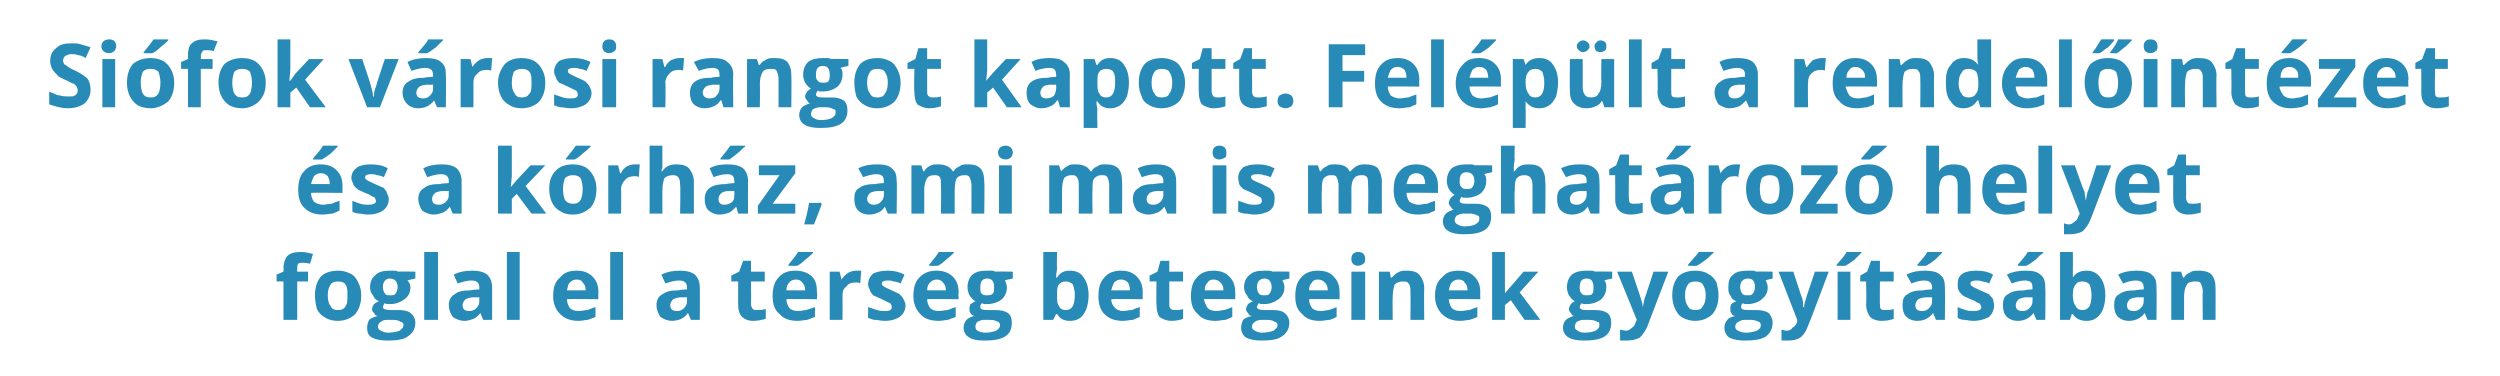 <?xml version="1.0" standalone="no"?>
<!DOCTYPE svg PUBLIC "-//W3C//DTD SVG 1.1//EN" "http://www.w3.org/Graphics/SVG/1.1/DTD/svg11.dtd">
<svg xmlns="http://www.w3.org/2000/svg" version="1.1" width="254px" height="38.2px" viewBox="0 -4 254 38.2" style="top:-4px">
  <desc>Si fok v rosi rangot kapott. Fel p lt a rendel int zet s a k rh z, ami ma is meghat roz helyet foglal el a t rs g b...</desc>
  <defs/>
  <g id="Polygon18119">
    <path d="M 31.3 24.6 L 30.2 24.6 L 30.2 28.5 L 28.8 28.5 L 28.8 24.6 L 28.1 24.6 L 28.1 23.9 L 28.8 23.6 C 28.8 23.6 28.83 23.21 28.8 23.2 C 28.8 22.7 29 22.2 29.2 22 C 29.5 21.7 30 21.6 30.6 21.6 C 31 21.6 31.4 21.7 31.8 21.8 C 31.8 21.8 31.5 22.8 31.5 22.8 C 31.2 22.7 30.9 22.7 30.7 22.7 C 30.5 22.7 30.4 22.7 30.3 22.8 C 30.2 22.9 30.2 23.1 30.2 23.3 C 30.18 23.27 30.2 23.6 30.2 23.6 L 31.3 23.6 L 31.3 24.6 Z M 33.3 26 C 33.3 26.5 33.4 26.9 33.6 27.1 C 33.7 27.4 34 27.5 34.3 27.5 C 34.7 27.5 35 27.4 35.1 27.1 C 35.3 26.9 35.3 26.5 35.3 26 C 35.3 25.5 35.3 25.2 35.1 24.9 C 35 24.7 34.7 24.6 34.3 24.6 C 34 24.6 33.7 24.7 33.6 24.9 C 33.4 25.2 33.3 25.5 33.3 26 Z M 36.7 26 C 36.7 26.8 36.5 27.4 36.1 27.9 C 35.7 28.3 35.1 28.6 34.3 28.6 C 33.9 28.6 33.4 28.5 33.1 28.3 C 32.7 28.1 32.4 27.8 32.2 27.4 C 32.1 27 32 26.5 32 26 C 32 25.2 32.2 24.6 32.6 24.1 C 33 23.7 33.6 23.5 34.4 23.5 C 34.8 23.5 35.2 23.6 35.6 23.8 C 36 24 36.2 24.3 36.4 24.7 C 36.6 25.1 36.7 25.5 36.7 26 Z M 42.2 23.6 L 42.2 24.3 C 42.2 24.3 41.45 24.45 41.4 24.5 C 41.6 24.7 41.7 24.9 41.7 25.2 C 41.7 25.7 41.5 26.1 41.1 26.4 C 40.7 26.7 40.2 26.9 39.6 26.9 C 39.57 26.86 39.3 26.9 39.3 26.9 C 39.3 26.9 39.13 26.83 39.1 26.8 C 39 26.9 38.9 27.1 38.9 27.2 C 38.9 27.4 39.2 27.5 39.7 27.5 C 39.7 27.5 40.5 27.5 40.5 27.5 C 41 27.5 41.5 27.6 41.7 27.8 C 42 28 42.2 28.4 42.2 28.8 C 42.2 29.4 41.9 29.9 41.4 30.2 C 41 30.5 40.3 30.6 39.4 30.6 C 38.7 30.6 38.2 30.5 37.8 30.3 C 37.4 30.1 37.3 29.7 37.3 29.3 C 37.3 29 37.4 28.7 37.5 28.5 C 37.7 28.3 38 28.2 38.4 28.1 C 38.2 28.1 38.1 28 38 27.8 C 37.9 27.7 37.8 27.6 37.8 27.4 C 37.8 27.2 37.9 27.1 38 26.9 C 38.1 26.8 38.3 26.7 38.5 26.6 C 38.2 26.5 38 26.3 37.9 26 C 37.7 25.8 37.6 25.5 37.6 25.2 C 37.6 24.6 37.8 24.2 38.2 23.9 C 38.5 23.6 39 23.5 39.6 23.5 C 39.8 23.5 39.9 23.5 40.1 23.5 C 40.3 23.5 40.4 23.6 40.5 23.6 C 40.5 23.57 42.2 23.6 42.2 23.6 Z M 38.4 29.2 C 38.4 29.4 38.5 29.5 38.7 29.6 C 38.9 29.7 39.1 29.8 39.4 29.8 C 39.9 29.8 40.3 29.7 40.6 29.6 C 40.8 29.4 41 29.3 41 29 C 41 28.9 40.9 28.7 40.7 28.7 C 40.6 28.6 40.3 28.5 40 28.5 C 40 28.5 39.3 28.5 39.3 28.5 C 39 28.5 38.8 28.6 38.7 28.7 C 38.5 28.8 38.4 29 38.4 29.2 Z M 39.6 24.3 C 39.2 24.3 38.9 24.6 38.9 25.2 C 38.9 25.4 39 25.7 39.1 25.8 C 39.2 26 39.4 26 39.6 26 C 39.9 26 40.1 26 40.2 25.8 C 40.3 25.7 40.4 25.4 40.4 25.2 C 40.4 24.6 40.1 24.3 39.6 24.3 C 39.6 24.3 39.6 24.3 39.6 24.3 Z M 44.5 28.5 L 43.1 28.5 L 43.1 21.6 L 44.5 21.6 L 44.5 28.5 Z M 49.1 28.5 L 48.8 27.8 C 48.8 27.8 48.78 27.82 48.8 27.8 C 48.6 28.1 48.3 28.3 48.1 28.4 C 47.8 28.5 47.5 28.6 47.2 28.6 C 46.7 28.6 46.3 28.4 46 28.2 C 45.8 27.9 45.6 27.5 45.6 27 C 45.6 26.5 45.8 26.1 46.2 25.9 C 46.5 25.6 47.1 25.5 47.8 25.5 C 47.83 25.45 48.7 25.4 48.7 25.4 C 48.7 25.4 48.68 25.21 48.7 25.2 C 48.7 24.7 48.4 24.5 47.9 24.5 C 47.5 24.5 47.1 24.6 46.5 24.8 C 46.5 24.8 46.1 23.9 46.1 23.9 C 46.7 23.6 47.3 23.5 48 23.5 C 48.6 23.5 49.1 23.6 49.5 23.9 C 49.8 24.2 50 24.6 50 25.2 C 50.01 25.21 50 28.5 50 28.5 L 49.1 28.5 Z M 48.7 26.2 C 48.7 26.2 48.16 26.23 48.2 26.2 C 47.8 26.2 47.5 26.3 47.3 26.4 C 47.1 26.6 47 26.8 47 27 C 47 27.4 47.2 27.6 47.7 27.6 C 48 27.6 48.2 27.5 48.4 27.3 C 48.6 27.1 48.7 26.9 48.7 26.6 C 48.68 26.61 48.7 26.2 48.7 26.2 Z M 52.8 28.5 L 51.5 28.5 L 51.5 21.6 L 52.8 21.6 L 52.8 28.5 Z M 58.6 24.4 C 58.3 24.4 58.1 24.5 57.9 24.7 C 57.7 24.9 57.7 25.1 57.6 25.5 C 57.6 25.5 59.5 25.5 59.5 25.5 C 59.5 25.1 59.4 24.9 59.2 24.7 C 59.1 24.5 58.9 24.4 58.6 24.4 Z M 58.8 28.6 C 58 28.6 57.4 28.4 56.9 27.9 C 56.5 27.5 56.2 26.9 56.2 26.1 C 56.2 25.2 56.4 24.6 56.9 24.2 C 57.3 23.7 57.8 23.5 58.6 23.5 C 59.3 23.5 59.8 23.7 60.2 24.1 C 60.6 24.5 60.8 25 60.8 25.7 C 60.77 25.71 60.8 26.4 60.8 26.4 C 60.8 26.4 57.6 26.36 57.6 26.4 C 57.6 26.7 57.7 27 57.9 27.3 C 58.1 27.5 58.4 27.6 58.8 27.6 C 59.1 27.6 59.4 27.5 59.7 27.5 C 59.9 27.4 60.2 27.3 60.5 27.2 C 60.5 27.2 60.5 28.2 60.5 28.2 C 60.3 28.3 60 28.4 59.7 28.5 C 59.5 28.5 59.1 28.6 58.8 28.6 Z M 63.3 28.5 L 62 28.5 L 62 21.6 L 63.3 21.6 L 63.3 28.5 Z M 70.2 28.5 L 69.9 27.8 C 69.9 27.8 69.89 27.82 69.9 27.8 C 69.7 28.1 69.4 28.3 69.2 28.4 C 69 28.5 68.6 28.6 68.3 28.6 C 67.8 28.6 67.4 28.4 67.1 28.2 C 66.9 27.9 66.7 27.5 66.7 27 C 66.7 26.5 66.9 26.1 67.3 25.9 C 67.7 25.6 68.2 25.5 68.9 25.5 C 68.94 25.45 69.8 25.4 69.8 25.4 C 69.8 25.4 69.79 25.21 69.8 25.2 C 69.8 24.7 69.5 24.5 69 24.5 C 68.6 24.5 68.2 24.6 67.6 24.8 C 67.6 24.8 67.2 23.9 67.2 23.9 C 67.8 23.6 68.4 23.5 69.1 23.5 C 69.7 23.5 70.2 23.6 70.6 23.9 C 70.9 24.2 71.1 24.6 71.1 25.2 C 71.12 25.21 71.1 28.5 71.1 28.5 L 70.2 28.5 Z M 69.8 26.2 C 69.8 26.2 69.27 26.23 69.3 26.2 C 68.9 26.2 68.6 26.3 68.4 26.4 C 68.2 26.6 68.1 26.8 68.1 27 C 68.1 27.4 68.3 27.6 68.8 27.6 C 69.1 27.6 69.3 27.5 69.5 27.3 C 69.7 27.1 69.8 26.9 69.8 26.6 C 69.79 26.61 69.8 26.2 69.8 26.2 Z M 76.9 27.5 C 77.1 27.5 77.4 27.5 77.8 27.4 C 77.8 27.4 77.8 28.4 77.8 28.4 C 77.4 28.5 77 28.6 76.5 28.6 C 76 28.6 75.6 28.4 75.4 28.2 C 75.1 27.9 75 27.5 75 26.9 C 74.99 26.95 75 24.6 75 24.6 L 74.3 24.6 L 74.3 24 L 75.1 23.6 L 75.5 22.5 L 76.3 22.5 L 76.3 23.6 L 77.7 23.6 L 77.7 24.6 L 76.3 24.6 C 76.3 24.6 76.33 26.95 76.3 26.9 C 76.3 27.1 76.4 27.3 76.5 27.4 C 76.6 27.5 76.7 27.5 76.9 27.5 Z M 80.9 24.4 C 80.6 24.4 80.3 24.5 80.2 24.7 C 80 24.9 79.9 25.1 79.9 25.5 C 79.9 25.5 81.8 25.5 81.8 25.5 C 81.8 25.1 81.7 24.9 81.5 24.7 C 81.4 24.5 81.1 24.4 80.9 24.4 Z M 81 28.6 C 80.3 28.6 79.6 28.4 79.2 27.9 C 78.7 27.5 78.5 26.9 78.5 26.1 C 78.5 25.2 78.7 24.6 79.1 24.2 C 79.5 23.7 80.1 23.5 80.8 23.5 C 81.5 23.5 82.1 23.7 82.5 24.1 C 82.9 24.5 83 25 83 25.7 C 83.05 25.71 83 26.4 83 26.4 C 83 26.4 79.88 26.36 79.9 26.4 C 79.9 26.7 80 27 80.2 27.3 C 80.4 27.5 80.7 27.6 81.1 27.6 C 81.4 27.6 81.7 27.5 81.9 27.5 C 82.2 27.4 82.5 27.3 82.8 27.2 C 82.8 27.2 82.8 28.2 82.8 28.2 C 82.5 28.3 82.3 28.4 82 28.5 C 81.8 28.5 81.4 28.6 81 28.6 Z M 80.1 23 C 80.1 23 80.08 22.91 80.1 22.9 C 80.6 22.3 80.9 21.9 81.1 21.6 C 81.11 21.59 82.6 21.6 82.6 21.6 C 82.6 21.6 82.62 21.68 82.6 21.7 C 82.5 21.8 82.2 22.1 81.8 22.4 C 81.5 22.7 81.2 22.9 81 23 C 80.97 23.03 80.1 23 80.1 23 Z M 87 23.5 C 87.2 23.5 87.3 23.5 87.5 23.5 C 87.5 23.5 87.4 24.8 87.4 24.8 C 87.3 24.7 87.1 24.7 87 24.7 C 86.5 24.7 86.2 24.8 86 25.1 C 85.7 25.3 85.6 25.6 85.6 26 C 85.61 25.99 85.6 28.5 85.6 28.5 L 84.3 28.5 L 84.3 23.6 L 85.3 23.6 L 85.5 24.4 C 85.5 24.4 85.55 24.4 85.5 24.4 C 85.7 24.1 85.9 23.9 86.2 23.7 C 86.4 23.6 86.7 23.5 87 23.5 Z M 92 27 C 92 27.5 91.8 27.9 91.4 28.2 C 91.1 28.4 90.6 28.6 89.9 28.6 C 89.5 28.6 89.2 28.5 88.9 28.5 C 88.7 28.5 88.5 28.4 88.2 28.3 C 88.2 28.3 88.2 27.2 88.2 27.2 C 88.5 27.3 88.8 27.4 89.1 27.5 C 89.4 27.6 89.7 27.6 89.9 27.6 C 90.4 27.6 90.6 27.5 90.6 27.2 C 90.6 27.1 90.6 27 90.5 26.9 C 90.5 26.8 90.4 26.8 90.2 26.7 C 90 26.6 89.8 26.5 89.6 26.4 C 89.2 26.2 88.9 26.1 88.7 26 C 88.6 25.8 88.4 25.7 88.4 25.5 C 88.3 25.3 88.2 25.1 88.2 24.9 C 88.2 24.4 88.4 24.1 88.7 23.8 C 89.1 23.6 89.6 23.5 90.2 23.5 C 90.8 23.5 91.3 23.6 91.9 23.9 C 91.9 23.9 91.5 24.8 91.5 24.8 C 91.3 24.7 91 24.6 90.8 24.6 C 90.6 24.5 90.4 24.5 90.2 24.5 C 89.8 24.5 89.6 24.6 89.6 24.8 C 89.6 24.9 89.6 25 89.8 25.1 C 89.9 25.2 90.2 25.3 90.6 25.5 C 91 25.7 91.3 25.8 91.4 25.9 C 91.6 26.1 91.7 26.2 91.8 26.4 C 91.9 26.6 92 26.8 92 27 Z M 95.2 24.4 C 94.9 24.4 94.7 24.5 94.5 24.7 C 94.3 24.9 94.2 25.1 94.2 25.5 C 94.2 25.5 96.1 25.5 96.1 25.5 C 96.1 25.1 96 24.9 95.8 24.7 C 95.7 24.5 95.4 24.4 95.2 24.4 Z M 95.4 28.6 C 94.6 28.6 93.9 28.4 93.5 27.9 C 93.1 27.5 92.8 26.9 92.8 26.1 C 92.8 25.2 93 24.6 93.4 24.2 C 93.9 23.7 94.4 23.5 95.2 23.5 C 95.8 23.5 96.4 23.7 96.8 24.1 C 97.2 24.5 97.4 25 97.4 25.7 C 97.35 25.71 97.4 26.4 97.4 26.4 C 97.4 26.4 94.19 26.36 94.2 26.4 C 94.2 26.7 94.3 27 94.5 27.3 C 94.7 27.5 95 27.6 95.4 27.6 C 95.7 27.6 96 27.5 96.3 27.5 C 96.5 27.4 96.8 27.3 97.1 27.2 C 97.1 27.2 97.1 28.2 97.1 28.2 C 96.8 28.3 96.6 28.4 96.3 28.5 C 96.1 28.5 95.7 28.6 95.4 28.6 Z M 94.4 23 C 94.4 23 94.39 22.91 94.4 22.9 C 94.9 22.3 95.2 21.9 95.4 21.6 C 95.42 21.59 96.9 21.6 96.9 21.6 C 96.9 21.6 96.92 21.68 96.9 21.7 C 96.8 21.8 96.5 22.1 96.1 22.4 C 95.8 22.7 95.5 22.9 95.3 23 C 95.28 23.03 94.4 23 94.4 23 Z M 102.9 23.6 L 102.9 24.3 C 102.9 24.3 102.09 24.45 102.1 24.5 C 102.2 24.7 102.3 24.9 102.3 25.2 C 102.3 25.7 102.1 26.1 101.8 26.4 C 101.4 26.7 100.9 26.9 100.2 26.9 C 100.22 26.86 100 26.9 100 26.9 C 100 26.9 99.78 26.83 99.8 26.8 C 99.6 26.9 99.6 27.1 99.6 27.2 C 99.6 27.4 99.8 27.5 100.3 27.5 C 100.3 27.5 101.1 27.5 101.1 27.5 C 101.7 27.5 102.1 27.6 102.4 27.8 C 102.7 28 102.8 28.4 102.8 28.8 C 102.8 29.4 102.6 29.9 102.1 30.2 C 101.6 30.5 100.9 30.6 100 30.6 C 99.3 30.6 98.8 30.5 98.5 30.3 C 98.1 30.1 97.9 29.7 97.9 29.3 C 97.9 29 98 28.7 98.2 28.5 C 98.4 28.3 98.6 28.2 99 28.1 C 98.9 28.1 98.7 28 98.6 27.8 C 98.5 27.7 98.5 27.6 98.5 27.4 C 98.5 27.2 98.5 27.1 98.6 26.9 C 98.8 26.8 98.9 26.7 99.1 26.6 C 98.9 26.5 98.7 26.3 98.5 26 C 98.4 25.8 98.3 25.5 98.3 25.2 C 98.3 24.6 98.5 24.2 98.8 23.9 C 99.2 23.6 99.6 23.5 100.3 23.5 C 100.4 23.5 100.6 23.5 100.8 23.5 C 101 23.5 101.1 23.6 101.1 23.6 C 101.15 23.57 102.9 23.6 102.9 23.6 Z M 99.1 29.2 C 99.1 29.4 99.2 29.5 99.3 29.6 C 99.5 29.7 99.8 29.8 100.1 29.8 C 100.6 29.8 100.9 29.7 101.2 29.6 C 101.5 29.4 101.6 29.3 101.6 29 C 101.6 28.9 101.5 28.7 101.4 28.7 C 101.2 28.6 101 28.5 100.6 28.5 C 100.6 28.5 99.9 28.5 99.9 28.5 C 99.7 28.5 99.5 28.6 99.3 28.7 C 99.2 28.8 99.1 29 99.1 29.2 Z M 100.3 24.3 C 99.8 24.3 99.6 24.6 99.6 25.2 C 99.6 25.4 99.6 25.7 99.7 25.8 C 99.9 26 100 26 100.3 26 C 100.5 26 100.7 26 100.9 25.8 C 101 25.7 101 25.4 101 25.2 C 101 24.6 100.8 24.3 100.3 24.3 C 100.3 24.3 100.3 24.3 100.3 24.3 Z M 107.4 24.2 C 107.7 23.7 108.1 23.5 108.7 23.5 C 109.3 23.5 109.8 23.7 110.1 24.2 C 110.4 24.6 110.6 25.2 110.6 26 C 110.6 26.8 110.4 27.5 110.1 27.9 C 109.8 28.4 109.3 28.6 108.7 28.6 C 108.1 28.6 107.7 28.4 107.4 27.9 C 107.35 27.95 107.3 27.9 107.3 27.9 L 107 28.5 L 106 28.5 L 106 21.6 L 107.4 21.6 C 107.4 21.6 107.35 23.24 107.4 23.2 C 107.4 23.4 107.3 23.8 107.3 24.2 C 107.3 24.21 107.4 24.2 107.4 24.2 C 107.4 24.2 107.35 24.21 107.4 24.2 Z M 108.3 24.6 C 108 24.6 107.7 24.7 107.6 24.9 C 107.4 25.1 107.4 25.4 107.4 25.9 C 107.4 25.9 107.4 26 107.4 26 C 107.4 26.5 107.4 26.9 107.6 27.1 C 107.7 27.4 108 27.5 108.3 27.5 C 108.6 27.5 108.8 27.4 109 27.1 C 109.1 26.9 109.2 26.5 109.2 26 C 109.2 25.5 109.1 25.2 109 24.9 C 108.8 24.7 108.6 24.6 108.3 24.6 Z M 113.9 24.4 C 113.6 24.4 113.4 24.5 113.2 24.7 C 113.1 24.9 113 25.1 112.9 25.5 C 112.9 25.5 114.8 25.5 114.8 25.5 C 114.8 25.1 114.7 24.9 114.6 24.7 C 114.4 24.5 114.2 24.4 113.9 24.4 Z M 114.1 28.6 C 113.3 28.6 112.7 28.4 112.2 27.9 C 111.8 27.5 111.6 26.9 111.6 26.1 C 111.6 25.2 111.8 24.6 112.2 24.2 C 112.6 23.7 113.2 23.5 113.9 23.5 C 114.6 23.5 115.1 23.7 115.5 24.1 C 115.9 24.5 116.1 25 116.1 25.7 C 116.08 25.71 116.1 26.4 116.1 26.4 C 116.1 26.4 112.92 26.36 112.9 26.4 C 112.9 26.7 113 27 113.3 27.3 C 113.5 27.5 113.8 27.6 114.1 27.6 C 114.4 27.6 114.7 27.5 115 27.5 C 115.2 27.4 115.5 27.3 115.8 27.2 C 115.8 27.2 115.8 28.2 115.8 28.2 C 115.6 28.3 115.3 28.4 115.1 28.5 C 114.8 28.5 114.5 28.6 114.1 28.6 Z M 119.4 27.5 C 119.6 27.5 119.9 27.5 120.2 27.4 C 120.2 27.4 120.2 28.4 120.2 28.4 C 119.9 28.5 119.5 28.6 119 28.6 C 118.5 28.6 118.1 28.4 117.8 28.2 C 117.6 27.9 117.5 27.5 117.5 26.9 C 117.46 26.95 117.5 24.6 117.5 24.6 L 116.8 24.6 L 116.8 24 L 117.6 23.6 L 117.9 22.5 L 118.8 22.5 L 118.8 23.6 L 120.2 23.6 L 120.2 24.6 L 118.8 24.6 C 118.8 24.6 118.8 26.95 118.8 26.9 C 118.8 27.1 118.8 27.3 119 27.4 C 119.1 27.5 119.2 27.5 119.4 27.5 Z M 123.3 24.4 C 123 24.4 122.8 24.5 122.7 24.7 C 122.5 24.9 122.4 25.1 122.4 25.5 C 122.4 25.5 124.3 25.5 124.3 25.5 C 124.3 25.1 124.2 24.9 124 24.7 C 123.8 24.5 123.6 24.4 123.3 24.4 Z M 123.5 28.6 C 122.7 28.6 122.1 28.4 121.7 27.9 C 121.2 27.5 121 26.9 121 26.1 C 121 25.2 121.2 24.6 121.6 24.2 C 122 23.7 122.6 23.5 123.3 23.5 C 124 23.5 124.5 23.7 124.9 24.1 C 125.3 24.5 125.5 25 125.5 25.7 C 125.52 25.71 125.5 26.4 125.5 26.4 C 125.5 26.4 122.35 26.36 122.3 26.4 C 122.4 26.7 122.5 27 122.7 27.3 C 122.9 27.5 123.2 27.6 123.6 27.6 C 123.9 27.6 124.1 27.5 124.4 27.5 C 124.7 27.4 125 27.3 125.2 27.2 C 125.2 27.2 125.2 28.2 125.2 28.2 C 125 28.3 124.8 28.4 124.5 28.5 C 124.2 28.5 123.9 28.6 123.5 28.6 Z M 131 23.6 L 131 24.3 C 131 24.3 130.26 24.45 130.3 24.5 C 130.4 24.7 130.5 24.9 130.5 25.2 C 130.5 25.7 130.3 26.1 129.9 26.4 C 129.5 26.7 129 26.9 128.4 26.9 C 128.38 26.86 128.1 26.9 128.1 26.9 C 128.1 26.9 127.94 26.83 127.9 26.8 C 127.8 26.9 127.7 27.1 127.7 27.2 C 127.7 27.4 128 27.5 128.5 27.5 C 128.5 27.5 129.3 27.5 129.3 27.5 C 129.9 27.5 130.3 27.6 130.5 27.8 C 130.8 28 131 28.4 131 28.8 C 131 29.4 130.7 29.9 130.2 30.2 C 129.8 30.5 129.1 30.6 128.2 30.6 C 127.5 30.6 127 30.5 126.6 30.3 C 126.3 30.1 126.1 29.7 126.1 29.3 C 126.1 29 126.2 28.7 126.3 28.5 C 126.5 28.3 126.8 28.2 127.2 28.1 C 127 28.1 126.9 28 126.8 27.8 C 126.7 27.7 126.6 27.6 126.6 27.4 C 126.6 27.2 126.7 27.1 126.8 26.9 C 126.9 26.8 127.1 26.7 127.3 26.6 C 127 26.5 126.8 26.3 126.7 26 C 126.5 25.8 126.4 25.5 126.4 25.2 C 126.4 24.6 126.6 24.2 127 23.9 C 127.3 23.6 127.8 23.5 128.5 23.5 C 128.6 23.5 128.8 23.5 128.9 23.5 C 129.1 23.5 129.3 23.6 129.3 23.6 C 129.31 23.57 131 23.6 131 23.6 Z M 127.2 29.2 C 127.2 29.4 127.3 29.5 127.5 29.6 C 127.7 29.7 127.9 29.8 128.2 29.8 C 128.7 29.8 129.1 29.7 129.4 29.6 C 129.6 29.4 129.8 29.3 129.8 29 C 129.8 28.9 129.7 28.7 129.5 28.7 C 129.4 28.6 129.1 28.5 128.8 28.5 C 128.8 28.5 128.1 28.5 128.1 28.5 C 127.9 28.5 127.6 28.6 127.5 28.7 C 127.3 28.8 127.2 29 127.2 29.2 Z M 128.5 24.3 C 128 24.3 127.7 24.6 127.7 25.2 C 127.7 25.4 127.8 25.7 127.9 25.8 C 128 26 128.2 26 128.5 26 C 128.7 26 128.9 26 129 25.8 C 129.1 25.7 129.2 25.4 129.2 25.2 C 129.2 24.6 128.9 24.3 128.5 24.3 C 128.5 24.3 128.5 24.3 128.5 24.3 Z M 133.9 24.4 C 133.6 24.4 133.4 24.5 133.3 24.7 C 133.1 24.9 133 25.1 133 25.5 C 133 25.5 134.9 25.5 134.9 25.5 C 134.9 25.1 134.8 24.9 134.6 24.7 C 134.4 24.5 134.2 24.4 133.9 24.4 Z M 134.1 28.6 C 133.3 28.6 132.7 28.4 132.3 27.9 C 131.8 27.5 131.6 26.9 131.6 26.1 C 131.6 25.2 131.8 24.6 132.2 24.2 C 132.6 23.7 133.2 23.5 133.9 23.5 C 134.6 23.5 135.2 23.7 135.5 24.1 C 135.9 24.5 136.1 25 136.1 25.7 C 136.12 25.71 136.1 26.4 136.1 26.4 C 136.1 26.4 132.96 26.36 133 26.4 C 133 26.7 133.1 27 133.3 27.3 C 133.5 27.5 133.8 27.6 134.2 27.6 C 134.5 27.6 134.8 27.5 135 27.5 C 135.3 27.4 135.6 27.3 135.8 27.2 C 135.8 27.2 135.8 28.2 135.8 28.2 C 135.6 28.3 135.4 28.4 135.1 28.5 C 134.8 28.5 134.5 28.6 134.1 28.6 Z M 138 23 C 137.5 23 137.3 22.7 137.3 22.3 C 137.3 21.9 137.5 21.6 138 21.6 C 138.5 21.6 138.7 21.9 138.7 22.3 C 138.7 22.5 138.7 22.7 138.5 22.8 C 138.4 22.9 138.2 23 138 23 C 138 23 138 23 138 23 Z M 138.7 28.5 L 137.3 28.5 L 137.3 23.6 L 138.7 23.6 L 138.7 28.5 Z M 144.7 28.5 L 143.3 28.5 C 143.3 28.5 143.33 25.62 143.3 25.6 C 143.3 25.3 143.3 25 143.1 24.8 C 143 24.6 142.8 24.6 142.5 24.6 C 142.2 24.6 141.9 24.7 141.7 24.9 C 141.6 25.2 141.5 25.6 141.5 26.2 C 141.47 26.17 141.5 28.5 141.5 28.5 L 140.1 28.5 L 140.1 23.6 L 141.2 23.6 L 141.3 24.2 C 141.3 24.2 141.41 24.2 141.4 24.2 C 141.6 24 141.8 23.8 142 23.7 C 142.3 23.5 142.6 23.5 142.9 23.5 C 143.5 23.5 143.9 23.6 144.2 23.9 C 144.5 24.3 144.7 24.7 144.7 25.3 C 144.67 25.28 144.7 28.5 144.7 28.5 Z M 148.2 24.4 C 147.9 24.4 147.7 24.5 147.5 24.7 C 147.3 24.9 147.3 25.1 147.2 25.5 C 147.2 25.5 149.1 25.5 149.1 25.5 C 149.1 25.1 149 24.9 148.8 24.7 C 148.7 24.5 148.5 24.4 148.2 24.4 Z M 148.4 28.6 C 147.6 28.6 147 28.4 146.5 27.9 C 146.1 27.5 145.8 26.9 145.8 26.1 C 145.8 25.2 146 24.6 146.5 24.2 C 146.9 23.7 147.4 23.5 148.2 23.5 C 148.9 23.5 149.4 23.7 149.8 24.1 C 150.2 24.5 150.4 25 150.4 25.7 C 150.37 25.71 150.4 26.4 150.4 26.4 C 150.4 26.4 147.2 26.36 147.2 26.4 C 147.2 26.7 147.3 27 147.5 27.3 C 147.7 27.5 148 27.6 148.4 27.6 C 148.7 27.6 149 27.5 149.3 27.5 C 149.5 27.4 149.8 27.3 150.1 27.2 C 150.1 27.2 150.1 28.2 150.1 28.2 C 149.9 28.3 149.6 28.4 149.3 28.5 C 149.1 28.5 148.7 28.6 148.4 28.6 Z M 152.9 25.8 L 153.5 25.1 L 154.8 23.6 L 156.3 23.6 L 154.4 25.7 L 156.5 28.5 L 154.9 28.5 L 153.5 26.5 L 152.9 27 L 152.9 28.5 L 151.6 28.5 L 151.6 21.6 L 152.9 21.6 L 152.9 24.7 L 152.9 25.8 L 152.9 25.8 Z M 163.8 23.6 L 163.8 24.3 C 163.8 24.3 163.01 24.45 163 24.5 C 163.2 24.7 163.2 24.9 163.2 25.2 C 163.2 25.7 163 26.1 162.7 26.4 C 162.3 26.7 161.8 26.9 161.1 26.9 C 161.14 26.86 160.9 26.9 160.9 26.9 C 160.9 26.9 160.7 26.83 160.7 26.8 C 160.6 26.9 160.5 27.1 160.5 27.2 C 160.5 27.4 160.7 27.5 161.2 27.5 C 161.2 27.5 162.1 27.5 162.1 27.5 C 162.6 27.5 163 27.6 163.3 27.8 C 163.6 28 163.7 28.4 163.7 28.8 C 163.7 29.4 163.5 29.9 163 30.2 C 162.5 30.5 161.8 30.6 160.9 30.6 C 160.3 30.6 159.7 30.5 159.4 30.3 C 159 30.1 158.8 29.7 158.8 29.3 C 158.8 29 158.9 28.7 159.1 28.5 C 159.3 28.3 159.6 28.2 159.9 28.1 C 159.8 28.1 159.7 28 159.6 27.8 C 159.5 27.7 159.4 27.6 159.4 27.4 C 159.4 27.2 159.5 27.1 159.6 26.9 C 159.7 26.8 159.8 26.7 160 26.6 C 159.8 26.5 159.6 26.3 159.4 26 C 159.3 25.8 159.2 25.5 159.2 25.2 C 159.2 24.6 159.4 24.2 159.7 23.9 C 160.1 23.6 160.6 23.5 161.2 23.5 C 161.4 23.5 161.5 23.5 161.7 23.5 C 161.9 23.5 162 23.6 162.1 23.6 C 162.07 23.57 163.8 23.6 163.8 23.6 Z M 160 29.2 C 160 29.4 160.1 29.5 160.3 29.6 C 160.4 29.7 160.7 29.8 161 29.8 C 161.5 29.8 161.9 29.7 162.1 29.6 C 162.4 29.4 162.5 29.3 162.5 29 C 162.5 28.9 162.5 28.7 162.3 28.7 C 162.1 28.6 161.9 28.5 161.5 28.5 C 161.5 28.5 160.9 28.5 160.9 28.5 C 160.6 28.5 160.4 28.6 160.2 28.7 C 160.1 28.8 160 29 160 29.2 Z M 161.2 24.3 C 160.7 24.3 160.5 24.6 160.5 25.2 C 160.5 25.4 160.5 25.7 160.7 25.8 C 160.8 26 161 26 161.2 26 C 161.5 26 161.7 26 161.8 25.8 C 161.9 25.7 161.9 25.4 161.9 25.2 C 161.9 24.6 161.7 24.3 161.2 24.3 C 161.2 24.3 161.2 24.3 161.2 24.3 Z M 164.3 23.6 L 165.8 23.6 C 165.8 23.6 166.73 26.34 166.7 26.3 C 166.8 26.6 166.9 26.9 166.9 27.2 C 166.9 27.2 166.9 27.2 166.9 27.2 C 167 26.9 167 26.6 167.1 26.3 C 167.11 26.34 168 23.6 168 23.6 L 169.5 23.6 C 169.5 23.6 167.38 29.11 167.4 29.1 C 167.2 29.6 166.9 30 166.6 30.3 C 166.2 30.5 165.8 30.6 165.3 30.6 C 165.1 30.6 164.9 30.6 164.6 30.6 C 164.6 30.6 164.6 29.5 164.6 29.5 C 164.8 29.5 165 29.6 165.2 29.6 C 165.4 29.6 165.6 29.5 165.8 29.3 C 166 29.2 166.1 29 166.2 28.7 C 166.21 28.69 166.3 28.5 166.3 28.5 L 164.3 23.6 Z M 171.2 26 C 171.2 26.5 171.3 26.9 171.5 27.1 C 171.6 27.4 171.9 27.5 172.3 27.5 C 172.6 27.5 172.9 27.4 173 27.1 C 173.2 26.9 173.3 26.5 173.3 26 C 173.3 25.5 173.2 25.2 173 24.9 C 172.9 24.7 172.6 24.6 172.3 24.6 C 171.9 24.6 171.6 24.7 171.5 24.9 C 171.3 25.2 171.2 25.5 171.2 26 Z M 174.6 26 C 174.6 26.8 174.4 27.4 174 27.9 C 173.6 28.3 173 28.6 172.2 28.6 C 171.8 28.6 171.4 28.5 171 28.3 C 170.6 28.1 170.4 27.8 170.2 27.4 C 170 27 169.9 26.5 169.9 26 C 169.9 25.2 170.1 24.6 170.5 24.1 C 170.9 23.7 171.5 23.5 172.3 23.5 C 172.7 23.5 173.2 23.6 173.5 23.8 C 173.9 24 174.2 24.3 174.4 24.7 C 174.5 25.1 174.6 25.5 174.6 26 Z M 171.5 23 C 171.5 23 171.53 22.91 171.5 22.9 C 172 22.3 172.4 21.9 172.6 21.6 C 172.56 21.59 174.1 21.6 174.1 21.6 C 174.1 21.6 174.06 21.68 174.1 21.7 C 173.9 21.8 173.7 22.1 173.3 22.4 C 172.9 22.7 172.6 22.9 172.4 23 C 172.42 23.03 171.5 23 171.5 23 Z M 180.1 23.6 L 180.1 24.3 C 180.1 24.3 179.37 24.45 179.4 24.5 C 179.5 24.7 179.6 24.9 179.6 25.2 C 179.6 25.7 179.4 26.1 179 26.4 C 178.7 26.7 178.1 26.9 177.5 26.9 C 177.5 26.86 177.3 26.9 177.3 26.9 C 177.3 26.9 177.06 26.83 177.1 26.8 C 176.9 26.9 176.9 27.1 176.9 27.2 C 176.9 27.4 177.1 27.5 177.6 27.5 C 177.6 27.5 178.4 27.5 178.4 27.5 C 179 27.5 179.4 27.6 179.7 27.8 C 179.9 28 180.1 28.4 180.1 28.8 C 180.1 29.4 179.8 29.9 179.4 30.2 C 178.9 30.5 178.2 30.6 177.3 30.6 C 176.6 30.6 176.1 30.5 175.7 30.3 C 175.4 30.1 175.2 29.7 175.2 29.3 C 175.2 29 175.3 28.7 175.5 28.5 C 175.6 28.3 175.9 28.2 176.3 28.1 C 176.1 28.1 176 28 175.9 27.8 C 175.8 27.7 175.8 27.6 175.8 27.4 C 175.8 27.2 175.8 27.1 175.9 26.9 C 176 26.8 176.2 26.7 176.4 26.6 C 176.1 26.5 175.9 26.3 175.8 26 C 175.6 25.8 175.6 25.5 175.6 25.2 C 175.6 24.6 175.7 24.2 176.1 23.9 C 176.4 23.6 176.9 23.5 177.6 23.5 C 177.7 23.5 177.9 23.5 178.1 23.5 C 178.3 23.5 178.4 23.6 178.4 23.6 C 178.42 23.57 180.1 23.6 180.1 23.6 Z M 176.3 29.2 C 176.3 29.4 176.4 29.5 176.6 29.6 C 176.8 29.7 177 29.8 177.4 29.8 C 177.8 29.8 178.2 29.7 178.5 29.6 C 178.8 29.4 178.9 29.3 178.9 29 C 178.9 28.9 178.8 28.7 178.7 28.7 C 178.5 28.6 178.2 28.5 177.9 28.5 C 177.9 28.5 177.2 28.5 177.2 28.5 C 177 28.5 176.8 28.6 176.6 28.7 C 176.4 28.8 176.3 29 176.3 29.2 Z M 177.6 24.3 C 177.1 24.3 176.8 24.6 176.8 25.2 C 176.8 25.4 176.9 25.7 177 25.8 C 177.1 26 177.3 26 177.6 26 C 177.8 26 178 26 178.1 25.8 C 178.2 25.7 178.3 25.4 178.3 25.2 C 178.3 24.6 178.1 24.3 177.6 24.3 C 177.6 24.3 177.6 24.3 177.6 24.3 Z M 180.7 23.6 L 182.2 23.6 C 182.2 23.6 183.09 26.34 183.1 26.3 C 183.2 26.6 183.2 26.9 183.2 27.2 C 183.2 27.2 183.3 27.2 183.3 27.2 C 183.3 26.9 183.4 26.6 183.5 26.3 C 183.46 26.34 184.4 23.6 184.4 23.6 L 185.8 23.6 C 185.8 23.6 183.73 29.11 183.7 29.1 C 183.5 29.6 183.3 30 182.9 30.3 C 182.6 30.5 182.2 30.6 181.7 30.6 C 181.4 30.6 181.2 30.6 181 30.6 C 181 30.6 181 29.5 181 29.5 C 181.2 29.5 181.3 29.6 181.5 29.6 C 181.8 29.6 182 29.5 182.1 29.3 C 182.3 29.2 182.5 29 182.6 28.7 C 182.56 28.69 182.6 28.5 182.6 28.5 L 180.7 23.6 Z M 188 28.5 L 186.7 28.5 L 186.7 23.6 L 188 23.6 L 188 28.5 Z M 186.6 23 C 186.6 23 186.61 22.91 186.6 22.9 C 187.1 22.3 187.5 21.9 187.6 21.6 C 187.64 21.59 189.1 21.6 189.1 21.6 C 189.1 21.6 189.14 21.68 189.1 21.7 C 189 21.8 188.7 22.1 188.4 22.4 C 188 22.7 187.7 22.9 187.5 23 C 187.5 23.03 186.6 23 186.6 23 Z M 191.6 27.5 C 191.8 27.5 192.1 27.5 192.4 27.4 C 192.4 27.4 192.4 28.4 192.4 28.4 C 192.1 28.5 191.7 28.6 191.2 28.6 C 190.6 28.6 190.2 28.4 190 28.2 C 189.8 27.9 189.6 27.5 189.6 26.9 C 189.64 26.95 189.6 24.6 189.6 24.6 L 189 24.6 L 189 24 L 189.7 23.6 L 190.1 22.5 L 191 22.5 L 191 23.6 L 192.4 23.6 L 192.4 24.6 L 191 24.6 C 191 24.6 190.98 26.95 191 26.9 C 191 27.1 191 27.3 191.1 27.4 C 191.2 27.5 191.4 27.5 191.6 27.5 Z M 196.7 28.5 L 196.4 27.8 C 196.4 27.8 196.4 27.82 196.4 27.8 C 196.2 28.1 195.9 28.3 195.7 28.4 C 195.5 28.5 195.2 28.6 194.8 28.6 C 194.3 28.6 193.9 28.4 193.7 28.2 C 193.4 27.9 193.3 27.5 193.3 27 C 193.3 26.5 193.4 26.1 193.8 25.9 C 194.2 25.6 194.7 25.5 195.4 25.5 C 195.45 25.45 196.3 25.4 196.3 25.4 C 196.3 25.4 196.3 25.21 196.3 25.2 C 196.3 24.7 196 24.5 195.5 24.5 C 195.1 24.5 194.7 24.6 194.2 24.8 C 194.2 24.8 193.7 23.9 193.7 23.9 C 194.3 23.6 194.9 23.5 195.6 23.5 C 196.2 23.5 196.8 23.6 197.1 23.9 C 197.5 24.2 197.6 24.6 197.6 25.2 C 197.63 25.21 197.6 28.5 197.6 28.5 L 196.7 28.5 Z M 196.3 26.2 C 196.3 26.2 195.78 26.23 195.8 26.2 C 195.4 26.2 195.1 26.3 194.9 26.4 C 194.7 26.6 194.6 26.8 194.6 27 C 194.6 27.4 194.8 27.6 195.3 27.6 C 195.6 27.6 195.8 27.5 196 27.3 C 196.2 27.1 196.3 26.9 196.3 26.6 C 196.3 26.61 196.3 26.2 196.3 26.2 Z M 194.8 23 C 194.8 23 194.81 22.91 194.8 22.9 C 195.3 22.3 195.7 21.9 195.8 21.6 C 195.84 21.59 197.3 21.6 197.3 21.6 C 197.3 21.6 197.35 21.68 197.3 21.7 C 197.2 21.8 196.9 22.1 196.6 22.4 C 196.2 22.7 195.9 22.9 195.7 23 C 195.7 23.03 194.8 23 194.8 23 Z M 202.6 27 C 202.6 27.5 202.4 27.9 202.1 28.2 C 201.7 28.4 201.2 28.6 200.5 28.6 C 200.1 28.6 199.8 28.5 199.6 28.5 C 199.3 28.5 199.1 28.4 198.9 28.3 C 198.9 28.3 198.9 27.2 198.9 27.2 C 199.1 27.3 199.4 27.4 199.7 27.5 C 200 27.6 200.3 27.6 200.5 27.6 C 201 27.6 201.3 27.5 201.3 27.2 C 201.3 27.1 201.2 27 201.2 26.9 C 201.1 26.8 201 26.8 200.8 26.7 C 200.7 26.6 200.5 26.5 200.2 26.4 C 199.8 26.2 199.5 26.1 199.4 26 C 199.2 25.8 199.1 25.7 199 25.5 C 198.9 25.3 198.9 25.1 198.9 24.9 C 198.9 24.4 199 24.1 199.4 23.8 C 199.7 23.6 200.2 23.5 200.8 23.5 C 201.4 23.5 202 23.6 202.5 23.9 C 202.5 23.9 202.1 24.8 202.1 24.8 C 201.9 24.7 201.6 24.6 201.4 24.6 C 201.2 24.5 201 24.5 200.8 24.5 C 200.4 24.5 200.2 24.6 200.2 24.8 C 200.2 24.9 200.2 25 200.4 25.1 C 200.5 25.2 200.8 25.3 201.2 25.5 C 201.6 25.7 201.9 25.8 202.1 25.9 C 202.2 26.1 202.4 26.2 202.5 26.4 C 202.5 26.6 202.6 26.8 202.6 27 Z M 206.9 28.5 L 206.6 27.8 C 206.6 27.8 206.61 27.82 206.6 27.8 C 206.4 28.1 206.1 28.3 205.9 28.4 C 205.7 28.5 205.4 28.6 205 28.6 C 204.5 28.6 204.1 28.4 203.9 28.2 C 203.6 27.9 203.5 27.5 203.5 27 C 203.5 26.5 203.6 26.1 204 25.9 C 204.4 25.6 204.9 25.5 205.7 25.5 C 205.65 25.45 206.5 25.4 206.5 25.4 C 206.5 25.4 206.51 25.21 206.5 25.2 C 206.5 24.7 206.3 24.5 205.7 24.5 C 205.3 24.5 204.9 24.6 204.4 24.8 C 204.4 24.8 203.9 23.9 203.9 23.9 C 204.5 23.6 205.1 23.5 205.8 23.5 C 206.5 23.5 207 23.6 207.3 23.9 C 207.7 24.2 207.8 24.6 207.8 25.2 C 207.84 25.21 207.8 28.5 207.8 28.5 L 206.9 28.5 Z M 206.5 26.2 C 206.5 26.2 205.99 26.23 206 26.2 C 205.6 26.2 205.3 26.3 205.1 26.4 C 204.9 26.6 204.8 26.8 204.8 27 C 204.8 27.4 205 27.6 205.5 27.6 C 205.8 27.6 206 27.5 206.2 27.3 C 206.4 27.1 206.5 26.9 206.5 26.6 C 206.51 26.61 206.5 26.2 206.5 26.2 Z M 205 23 C 205 23 205.02 22.91 205 22.9 C 205.5 22.3 205.9 21.9 206 21.6 C 206.05 21.59 207.6 21.6 207.6 21.6 C 207.6 21.6 207.55 21.68 207.6 21.7 C 207.4 21.8 207.1 22.1 206.8 22.4 C 206.4 22.7 206.1 22.9 205.9 23 C 205.91 23.03 205 23 205 23 Z M 210.6 24.2 C 210.9 23.7 211.4 23.5 212 23.5 C 212.6 23.5 213 23.7 213.4 24.2 C 213.7 24.6 213.9 25.2 213.9 26 C 213.9 26.8 213.7 27.5 213.4 27.9 C 213 28.4 212.6 28.6 212 28.6 C 211.4 28.6 210.9 28.4 210.6 27.9 C 210.62 27.95 210.5 27.9 210.5 27.9 L 210.3 28.5 L 209.3 28.5 L 209.3 21.6 L 210.6 21.6 C 210.6 21.6 210.62 23.24 210.6 23.2 C 210.6 23.4 210.6 23.8 210.6 24.2 C 210.56 24.21 210.6 24.2 210.6 24.2 C 210.6 24.2 210.62 24.21 210.6 24.2 Z M 211.6 24.6 C 211.2 24.6 211 24.7 210.9 24.9 C 210.7 25.1 210.6 25.4 210.6 25.9 C 210.6 25.9 210.6 26 210.6 26 C 210.6 26.5 210.7 26.9 210.9 27.1 C 211 27.4 211.3 27.5 211.6 27.5 C 211.9 27.5 212.1 27.4 212.3 27.1 C 212.4 26.9 212.5 26.5 212.5 26 C 212.5 25.5 212.4 25.2 212.3 24.9 C 212.1 24.7 211.9 24.6 211.6 24.6 Z M 218.2 28.5 L 217.9 27.8 C 217.9 27.8 217.9 27.82 217.9 27.8 C 217.7 28.1 217.4 28.3 217.2 28.4 C 217 28.5 216.7 28.6 216.3 28.6 C 215.8 28.6 215.4 28.4 215.2 28.2 C 214.9 27.9 214.8 27.5 214.8 27 C 214.8 26.5 214.9 26.1 215.3 25.9 C 215.7 25.6 216.2 25.5 216.9 25.5 C 216.95 25.45 217.8 25.4 217.8 25.4 C 217.8 25.4 217.8 25.21 217.8 25.2 C 217.8 24.7 217.5 24.5 217 24.5 C 216.6 24.5 216.2 24.6 215.7 24.8 C 215.7 24.8 215.2 23.9 215.2 23.9 C 215.8 23.6 216.4 23.5 217.1 23.5 C 217.7 23.5 218.3 23.6 218.6 23.9 C 219 24.2 219.1 24.6 219.1 25.2 C 219.13 25.21 219.1 28.5 219.1 28.5 L 218.2 28.5 Z M 217.8 26.2 C 217.8 26.2 217.28 26.23 217.3 26.2 C 216.9 26.2 216.6 26.3 216.4 26.4 C 216.2 26.6 216.1 26.8 216.1 27 C 216.1 27.4 216.3 27.6 216.8 27.6 C 217.1 27.6 217.3 27.5 217.5 27.3 C 217.7 27.1 217.8 26.9 217.8 26.6 C 217.8 26.61 217.8 26.2 217.8 26.2 Z M 225.1 28.5 L 223.8 28.5 C 223.8 28.5 223.77 25.62 223.8 25.6 C 223.8 25.3 223.7 25 223.6 24.8 C 223.5 24.6 223.3 24.6 223 24.6 C 222.6 24.6 222.3 24.7 222.2 24.9 C 222 25.2 221.9 25.6 221.9 26.2 C 221.91 26.17 221.9 28.5 221.9 28.5 L 220.6 28.5 L 220.6 23.6 L 221.6 23.6 L 221.8 24.2 C 221.8 24.2 221.85 24.2 221.9 24.2 C 222 24 222.2 23.8 222.5 23.7 C 222.7 23.5 223 23.5 223.4 23.5 C 223.9 23.5 224.4 23.6 224.7 23.9 C 225 24.3 225.1 24.7 225.1 25.3 C 225.11 25.28 225.1 28.5 225.1 28.5 Z " stroke="none" fill="#288ab6"/>
  </g>
  <g id="Polygon18118">
    <path d="M 32.6 13.6 C 32.3 13.6 32.1 13.7 31.9 13.9 C 31.8 14.1 31.7 14.3 31.6 14.7 C 31.6 14.7 33.5 14.7 33.5 14.7 C 33.5 14.3 33.4 14.1 33.3 13.9 C 33.1 13.7 32.9 13.6 32.6 13.6 Z M 32.8 17.8 C 32 17.8 31.4 17.6 30.9 17.1 C 30.5 16.7 30.3 16.1 30.3 15.3 C 30.3 14.4 30.5 13.8 30.9 13.4 C 31.3 12.9 31.9 12.7 32.6 12.7 C 33.3 12.7 33.8 12.9 34.2 13.3 C 34.6 13.7 34.8 14.2 34.8 14.9 C 34.78 14.91 34.8 15.6 34.8 15.6 C 34.8 15.6 31.61 15.56 31.6 15.6 C 31.6 15.9 31.7 16.2 31.9 16.5 C 32.2 16.7 32.5 16.8 32.8 16.8 C 33.1 16.8 33.4 16.7 33.7 16.7 C 33.9 16.6 34.2 16.5 34.5 16.4 C 34.5 16.4 34.5 17.4 34.5 17.4 C 34.3 17.5 34 17.6 33.8 17.7 C 33.5 17.7 33.2 17.8 32.8 17.8 Z M 31.8 12.2 C 31.8 12.2 31.81 12.11 31.8 12.1 C 32.3 11.5 32.7 11.1 32.8 10.8 C 32.84 10.79 34.3 10.8 34.3 10.8 C 34.3 10.8 34.35 10.88 34.3 10.9 C 34.2 11 33.9 11.3 33.6 11.6 C 33.2 11.9 32.9 12.1 32.7 12.2 C 32.7 12.23 31.8 12.2 31.8 12.2 Z M 39.5 16.2 C 39.5 16.7 39.3 17.1 38.9 17.4 C 38.6 17.6 38.1 17.8 37.4 17.8 C 37 17.8 36.7 17.7 36.5 17.7 C 36.2 17.7 36 17.6 35.8 17.5 C 35.8 17.5 35.8 16.4 35.8 16.4 C 36 16.5 36.3 16.6 36.6 16.7 C 36.9 16.8 37.2 16.8 37.4 16.8 C 37.9 16.8 38.2 16.7 38.2 16.4 C 38.2 16.3 38.1 16.2 38.1 16.1 C 38 16 37.9 16 37.7 15.9 C 37.6 15.8 37.4 15.7 37.1 15.6 C 36.7 15.4 36.4 15.3 36.3 15.2 C 36.1 15 35.9 14.9 35.9 14.7 C 35.8 14.5 35.7 14.3 35.7 14.1 C 35.7 13.6 35.9 13.3 36.3 13 C 36.6 12.8 37.1 12.7 37.7 12.7 C 38.3 12.7 38.9 12.8 39.4 13.1 C 39.4 13.1 39 14 39 14 C 38.8 13.9 38.5 13.8 38.3 13.8 C 38.1 13.7 37.9 13.7 37.7 13.7 C 37.3 13.7 37.1 13.8 37.1 14 C 37.1 14.1 37.1 14.2 37.3 14.3 C 37.4 14.4 37.7 14.5 38.1 14.7 C 38.5 14.9 38.8 15 39 15.1 C 39.1 15.3 39.3 15.4 39.3 15.6 C 39.4 15.8 39.5 16 39.5 16.2 Z M 46 17.7 L 45.7 17 C 45.7 17 45.68 17.02 45.7 17 C 45.5 17.3 45.2 17.5 45 17.6 C 44.7 17.7 44.4 17.8 44.1 17.8 C 43.6 17.8 43.2 17.6 42.9 17.4 C 42.7 17.1 42.5 16.7 42.5 16.2 C 42.5 15.7 42.7 15.3 43.1 15.1 C 43.4 14.8 44 14.7 44.7 14.7 C 44.73 14.65 45.6 14.6 45.6 14.6 C 45.6 14.6 45.58 14.41 45.6 14.4 C 45.6 13.9 45.3 13.7 44.8 13.7 C 44.4 13.7 44 13.8 43.4 14 C 43.4 14 43 13.1 43 13.1 C 43.6 12.8 44.2 12.7 44.9 12.7 C 45.5 12.7 46 12.8 46.4 13.1 C 46.7 13.4 46.9 13.8 46.9 14.4 C 46.91 14.41 46.9 17.7 46.9 17.7 L 46 17.7 Z M 45.6 15.4 C 45.6 15.4 45.06 15.43 45.1 15.4 C 44.7 15.4 44.4 15.5 44.2 15.6 C 44 15.8 43.9 16 43.9 16.2 C 43.9 16.6 44.1 16.8 44.6 16.8 C 44.9 16.8 45.1 16.7 45.3 16.5 C 45.5 16.3 45.6 16.1 45.6 15.8 C 45.58 15.81 45.6 15.4 45.6 15.4 Z M 51.9 15 L 52.5 14.3 L 53.9 12.8 L 55.4 12.8 L 53.4 14.9 L 55.5 17.7 L 54 17.7 L 52.5 15.7 L 52 16.2 L 52 17.7 L 50.6 17.7 L 50.6 10.8 L 52 10.8 L 52 13.9 L 51.9 15 L 51.9 15 Z M 57.2 15.2 C 57.2 15.7 57.3 16.1 57.4 16.3 C 57.6 16.6 57.9 16.7 58.2 16.7 C 58.6 16.7 58.8 16.6 59 16.3 C 59.1 16.1 59.2 15.7 59.2 15.2 C 59.2 14.7 59.1 14.4 59 14.1 C 58.8 13.9 58.6 13.8 58.2 13.8 C 57.9 13.8 57.6 13.9 57.4 14.1 C 57.3 14.4 57.2 14.7 57.2 15.2 Z M 60.6 15.2 C 60.6 16 60.4 16.6 60 17.1 C 59.5 17.5 59 17.8 58.2 17.8 C 57.7 17.8 57.3 17.7 57 17.5 C 56.6 17.3 56.3 17 56.1 16.6 C 55.9 16.2 55.8 15.7 55.8 15.2 C 55.8 14.4 56 13.8 56.5 13.3 C 56.9 12.9 57.5 12.7 58.2 12.7 C 58.7 12.7 59.1 12.8 59.5 13 C 59.8 13.2 60.1 13.5 60.3 13.9 C 60.5 14.3 60.6 14.7 60.6 15.2 Z M 57.5 12.2 C 57.5 12.2 57.48 12.11 57.5 12.1 C 58 11.5 58.3 11.1 58.5 10.8 C 58.51 10.79 60 10.8 60 10.8 C 60 10.8 60.01 10.88 60 10.9 C 59.9 11 59.6 11.3 59.2 11.6 C 58.9 11.9 58.6 12.1 58.4 12.2 C 58.37 12.23 57.5 12.2 57.5 12.2 Z M 64.5 12.7 C 64.7 12.7 64.9 12.7 65 12.7 C 65 12.7 64.9 14 64.9 14 C 64.8 13.9 64.6 13.9 64.5 13.9 C 64.1 13.9 63.7 14 63.5 14.3 C 63.3 14.5 63.1 14.8 63.1 15.2 C 63.13 15.19 63.1 17.7 63.1 17.7 L 61.8 17.7 L 61.8 12.8 L 62.8 12.8 L 63 13.6 C 63 13.6 63.07 13.6 63.1 13.6 C 63.2 13.3 63.4 13.1 63.7 12.9 C 63.9 12.8 64.2 12.7 64.5 12.7 Z M 70.5 17.7 L 69.1 17.7 C 69.1 17.7 69.15 14.82 69.1 14.8 C 69.1 14.1 68.9 13.8 68.4 13.8 C 68 13.8 67.7 13.9 67.5 14.1 C 67.4 14.4 67.3 14.8 67.3 15.4 C 67.29 15.37 67.3 17.7 67.3 17.7 L 66 17.7 L 66 10.8 L 67.3 10.8 C 67.3 10.8 67.29 12.24 67.3 12.2 C 67.3 12.3 67.3 12.6 67.3 13 C 67.26 13.01 67.2 13.4 67.2 13.4 C 67.2 13.4 67.3 13.4 67.3 13.4 C 67.6 12.9 68.1 12.7 68.7 12.7 C 69.3 12.7 69.7 12.8 70 13.1 C 70.3 13.5 70.5 13.9 70.5 14.5 C 70.49 14.48 70.5 17.7 70.5 17.7 Z M 75 17.7 L 74.8 17 C 74.8 17 74.75 17.02 74.8 17 C 74.5 17.3 74.3 17.5 74.1 17.6 C 73.8 17.7 73.5 17.8 73.1 17.8 C 72.6 17.8 72.3 17.6 72 17.4 C 71.7 17.1 71.6 16.7 71.6 16.2 C 71.6 15.7 71.8 15.3 72.1 15.1 C 72.5 14.8 73.1 14.7 73.8 14.7 C 73.8 14.65 74.6 14.6 74.6 14.6 C 74.6 14.6 74.65 14.41 74.6 14.4 C 74.6 13.9 74.4 13.7 73.9 13.7 C 73.5 13.7 73 13.8 72.5 14 C 72.5 14 72.1 13.1 72.1 13.1 C 72.6 12.8 73.2 12.7 73.9 12.7 C 74.6 12.7 75.1 12.8 75.5 13.1 C 75.8 13.4 76 13.8 76 14.4 C 75.98 14.41 76 17.7 76 17.7 L 75 17.7 Z M 74.6 15.4 C 74.6 15.4 74.13 15.43 74.1 15.4 C 73.7 15.4 73.5 15.5 73.3 15.6 C 73.1 15.8 73 16 73 16.2 C 73 16.6 73.2 16.8 73.6 16.8 C 73.9 16.8 74.2 16.7 74.4 16.5 C 74.6 16.3 74.6 16.1 74.6 15.8 C 74.65 15.81 74.6 15.4 74.6 15.4 Z M 73.2 12.2 C 73.2 12.2 73.16 12.11 73.2 12.1 C 73.7 11.5 74 11.1 74.2 10.8 C 74.19 10.79 75.7 10.8 75.7 10.8 C 75.7 10.8 75.7 10.88 75.7 10.9 C 75.5 11 75.3 11.3 74.9 11.6 C 74.5 11.9 74.3 12.1 74.1 12.2 C 74.05 12.23 73.2 12.2 73.2 12.2 Z M 80.8 17.7 L 77 17.7 L 77 16.9 L 79.2 13.8 L 77.1 13.8 L 77.1 12.8 L 80.8 12.8 L 80.8 13.6 L 78.5 16.7 L 80.8 16.7 L 80.8 17.7 Z M 83.5 16.7 C 83.3 17.3 83 18 82.7 18.8 C 82.7 18.8 81.7 18.8 81.7 18.8 C 81.9 18.1 82.1 17.3 82.2 16.6 C 82.16 16.64 83.4 16.6 83.4 16.6 C 83.4 16.6 83.45 16.74 83.5 16.7 Z M 90.2 17.7 L 89.9 17 C 89.9 17 89.91 17.02 89.9 17 C 89.7 17.3 89.5 17.5 89.2 17.6 C 89 17.7 88.7 17.8 88.3 17.8 C 87.8 17.8 87.4 17.6 87.2 17.4 C 86.9 17.1 86.8 16.7 86.8 16.2 C 86.8 15.7 86.9 15.3 87.3 15.1 C 87.7 14.8 88.2 14.7 89 14.7 C 88.96 14.65 89.8 14.6 89.8 14.6 C 89.8 14.6 89.81 14.41 89.8 14.4 C 89.8 13.9 89.6 13.7 89 13.7 C 88.7 13.7 88.2 13.8 87.7 14 C 87.7 14 87.2 13.1 87.2 13.1 C 87.8 12.8 88.4 12.7 89.1 12.7 C 89.8 12.7 90.3 12.8 90.6 13.1 C 91 13.4 91.1 13.8 91.1 14.4 C 91.15 14.41 91.1 17.7 91.1 17.7 L 90.2 17.7 Z M 89.8 15.4 C 89.8 15.4 89.3 15.43 89.3 15.4 C 88.9 15.4 88.6 15.5 88.4 15.6 C 88.2 15.8 88.1 16 88.1 16.2 C 88.1 16.6 88.4 16.8 88.8 16.8 C 89.1 16.8 89.3 16.7 89.5 16.5 C 89.7 16.3 89.8 16.1 89.8 15.8 C 89.81 15.81 89.8 15.4 89.8 15.4 Z M 97 17.7 L 95.6 17.7 C 95.6 17.7 95.64 14.82 95.6 14.8 C 95.6 14.5 95.6 14.2 95.5 14 C 95.3 13.8 95.2 13.8 94.9 13.8 C 94.6 13.8 94.3 13.9 94.2 14.1 C 94 14.4 93.9 14.8 93.9 15.4 C 93.92 15.37 93.9 17.7 93.9 17.7 L 92.6 17.7 L 92.6 12.8 L 93.6 12.8 L 93.8 13.4 C 93.8 13.4 93.86 13.4 93.9 13.4 C 94 13.2 94.2 13 94.4 12.9 C 94.7 12.7 95 12.7 95.3 12.7 C 96 12.7 96.5 12.9 96.8 13.4 C 96.8 13.4 96.9 13.4 96.9 13.4 C 97 13.2 97.2 13 97.5 12.9 C 97.7 12.7 98 12.7 98.4 12.7 C 98.9 12.7 99.3 12.8 99.6 13.1 C 99.9 13.4 100 13.9 100 14.5 C 100.05 14.48 100 17.7 100 17.7 L 98.7 17.7 C 98.7 17.7 98.7 14.82 98.7 14.8 C 98.7 14.5 98.6 14.2 98.5 14 C 98.4 13.8 98.2 13.8 98 13.8 C 97.6 13.8 97.4 13.9 97.2 14.1 C 97.1 14.3 97 14.7 97 15.2 C 96.98 15.22 97 17.7 97 17.7 Z M 102.2 12.2 C 101.7 12.2 101.4 11.9 101.4 11.5 C 101.4 11.1 101.7 10.8 102.2 10.8 C 102.6 10.8 102.9 11.1 102.9 11.5 C 102.9 11.7 102.8 11.9 102.7 12 C 102.6 12.1 102.4 12.2 102.2 12.2 C 102.2 12.2 102.2 12.2 102.2 12.2 Z M 102.8 17.7 L 101.5 17.7 L 101.5 12.8 L 102.8 12.8 L 102.8 17.7 Z M 111 17.7 L 109.6 17.7 C 109.6 17.7 109.62 14.82 109.6 14.8 C 109.6 14.5 109.6 14.2 109.4 14 C 109.3 13.8 109.1 13.8 108.9 13.8 C 108.5 13.8 108.3 13.9 108.1 14.1 C 108 14.4 107.9 14.8 107.9 15.4 C 107.9 15.37 107.9 17.7 107.9 17.7 L 106.6 17.7 L 106.6 12.8 L 107.6 12.8 L 107.8 13.4 C 107.8 13.4 107.84 13.4 107.8 13.4 C 108 13.2 108.2 13 108.4 12.9 C 108.7 12.7 108.9 12.7 109.3 12.7 C 110 12.7 110.5 12.9 110.8 13.4 C 110.8 13.4 110.9 13.4 110.9 13.4 C 111 13.2 111.2 13 111.5 12.9 C 111.7 12.7 112 12.7 112.3 12.7 C 112.9 12.7 113.3 12.8 113.6 13.1 C 113.9 13.4 114 13.9 114 14.5 C 114.03 14.48 114 17.7 114 17.7 L 112.7 17.7 C 112.7 17.7 112.68 14.82 112.7 14.8 C 112.7 14.5 112.6 14.2 112.5 14 C 112.4 13.8 112.2 13.8 111.9 13.8 C 111.6 13.8 111.4 13.9 111.2 14.1 C 111 14.3 111 14.7 111 15.2 C 110.96 15.22 111 17.7 111 17.7 Z M 118.6 17.7 L 118.3 17 C 118.3 17 118.28 17.02 118.3 17 C 118.1 17.3 117.8 17.5 117.6 17.6 C 117.3 17.7 117 17.8 116.7 17.8 C 116.2 17.8 115.8 17.6 115.5 17.4 C 115.3 17.1 115.1 16.7 115.1 16.2 C 115.1 15.7 115.3 15.3 115.7 15.1 C 116 14.8 116.6 14.7 117.3 14.7 C 117.33 14.65 118.2 14.6 118.2 14.6 C 118.2 14.6 118.18 14.41 118.2 14.4 C 118.2 13.9 117.9 13.7 117.4 13.7 C 117 13.7 116.6 13.8 116 14 C 116 14 115.6 13.1 115.6 13.1 C 116.2 12.8 116.8 12.7 117.5 12.7 C 118.1 12.7 118.6 12.8 119 13.1 C 119.3 13.4 119.5 13.8 119.5 14.4 C 119.52 14.41 119.5 17.7 119.5 17.7 L 118.6 17.7 Z M 118.2 15.4 C 118.2 15.4 117.67 15.43 117.7 15.4 C 117.3 15.4 117 15.5 116.8 15.6 C 116.6 15.8 116.5 16 116.5 16.2 C 116.5 16.6 116.7 16.8 117.2 16.8 C 117.5 16.8 117.7 16.7 117.9 16.5 C 118.1 16.3 118.2 16.1 118.2 15.8 C 118.18 15.81 118.2 15.4 118.2 15.4 Z M 123.9 12.2 C 123.4 12.2 123.2 11.9 123.2 11.5 C 123.2 11.1 123.4 10.8 123.9 10.8 C 124.4 10.8 124.6 11.1 124.6 11.5 C 124.6 11.7 124.6 11.9 124.5 12 C 124.3 12.1 124.1 12.2 123.9 12.2 C 123.9 12.2 123.9 12.2 123.9 12.2 Z M 124.6 17.7 L 123.2 17.7 L 123.2 12.8 L 124.6 12.8 L 124.6 17.7 Z M 129.5 16.2 C 129.5 16.7 129.4 17.1 129 17.4 C 128.7 17.6 128.1 17.8 127.4 17.8 C 127.1 17.8 126.8 17.7 126.5 17.7 C 126.3 17.7 126 17.6 125.8 17.5 C 125.8 17.5 125.8 16.4 125.8 16.4 C 126.1 16.5 126.4 16.6 126.7 16.7 C 127 16.8 127.2 16.8 127.5 16.8 C 128 16.8 128.2 16.7 128.2 16.4 C 128.2 16.3 128.2 16.2 128.1 16.1 C 128.1 16 127.9 16 127.8 15.9 C 127.6 15.8 127.4 15.7 127.2 15.6 C 126.8 15.4 126.5 15.3 126.3 15.2 C 126.1 15 126 14.9 125.9 14.7 C 125.9 14.5 125.8 14.3 125.8 14.1 C 125.8 13.6 126 13.3 126.3 13 C 126.7 12.8 127.1 12.7 127.8 12.7 C 128.4 12.7 128.9 12.8 129.5 13.1 C 129.5 13.1 129.1 14 129.1 14 C 128.8 13.9 128.6 13.8 128.4 13.8 C 128.2 13.7 128 13.7 127.7 13.7 C 127.3 13.7 127.1 13.8 127.1 14 C 127.1 14.1 127.2 14.2 127.3 14.3 C 127.5 14.4 127.7 14.5 128.2 14.7 C 128.6 14.9 128.8 15 129 15.1 C 129.2 15.3 129.3 15.4 129.4 15.6 C 129.5 15.8 129.5 16 129.5 16.2 Z M 137.3 17.7 L 136 17.7 C 136 17.7 135.98 14.82 136 14.8 C 136 14.5 135.9 14.2 135.8 14 C 135.7 13.8 135.5 13.8 135.2 13.8 C 134.9 13.8 134.7 13.9 134.5 14.1 C 134.3 14.4 134.3 14.8 134.3 15.4 C 134.26 15.37 134.3 17.7 134.3 17.7 L 132.9 17.7 L 132.9 12.8 L 133.9 12.8 L 134.1 13.4 C 134.1 13.4 134.2 13.4 134.2 13.4 C 134.3 13.2 134.5 13 134.8 12.9 C 135 12.7 135.3 12.7 135.6 12.7 C 136.4 12.7 136.9 12.9 137.1 13.4 C 137.1 13.4 137.2 13.4 137.2 13.4 C 137.4 13.2 137.6 13 137.8 12.9 C 138.1 12.7 138.4 12.7 138.7 12.7 C 139.2 12.7 139.7 12.8 140 13.1 C 140.2 13.4 140.4 13.9 140.4 14.5 C 140.38 14.48 140.4 17.7 140.4 17.7 L 139 17.7 C 139 17.7 139.04 14.82 139 14.8 C 139 14.5 139 14.2 138.9 14 C 138.7 13.8 138.6 13.8 138.3 13.8 C 138 13.8 137.7 13.9 137.6 14.1 C 137.4 14.3 137.3 14.7 137.3 15.2 C 137.32 15.22 137.3 17.7 137.3 17.7 Z M 143.9 13.6 C 143.6 13.6 143.4 13.7 143.2 13.9 C 143.1 14.1 143 14.3 142.9 14.7 C 142.9 14.7 144.8 14.7 144.8 14.7 C 144.8 14.3 144.7 14.1 144.6 13.9 C 144.4 13.7 144.2 13.6 143.9 13.6 Z M 144.1 17.8 C 143.3 17.8 142.7 17.6 142.2 17.1 C 141.8 16.7 141.6 16.1 141.6 15.3 C 141.6 14.4 141.8 13.8 142.2 13.4 C 142.6 12.9 143.2 12.7 143.9 12.7 C 144.6 12.7 145.1 12.9 145.5 13.3 C 145.9 13.7 146.1 14.2 146.1 14.9 C 146.08 14.91 146.1 15.6 146.1 15.6 C 146.1 15.6 142.91 15.56 142.9 15.6 C 142.9 15.9 143 16.2 143.2 16.5 C 143.5 16.7 143.8 16.8 144.1 16.8 C 144.4 16.8 144.7 16.7 145 16.7 C 145.2 16.6 145.5 16.5 145.8 16.4 C 145.8 16.4 145.8 17.4 145.8 17.4 C 145.6 17.5 145.3 17.6 145.1 17.7 C 144.8 17.7 144.5 17.8 144.1 17.8 Z M 151.6 12.8 L 151.6 13.5 C 151.6 13.5 150.82 13.65 150.8 13.7 C 151 13.9 151 14.1 151 14.4 C 151 14.9 150.8 15.3 150.5 15.6 C 150.1 15.9 149.6 16.1 148.9 16.1 C 148.95 16.06 148.7 16.1 148.7 16.1 C 148.7 16.1 148.51 16.03 148.5 16 C 148.4 16.1 148.3 16.3 148.3 16.4 C 148.3 16.6 148.5 16.7 149 16.7 C 149 16.7 149.9 16.7 149.9 16.7 C 150.4 16.7 150.8 16.8 151.1 17 C 151.4 17.2 151.5 17.6 151.5 18 C 151.5 18.6 151.3 19.1 150.8 19.4 C 150.3 19.7 149.6 19.8 148.7 19.8 C 148.1 19.8 147.5 19.7 147.2 19.5 C 146.8 19.3 146.6 18.9 146.6 18.5 C 146.6 18.2 146.7 17.9 146.9 17.7 C 147.1 17.5 147.4 17.4 147.7 17.3 C 147.6 17.3 147.5 17.2 147.4 17 C 147.3 16.9 147.2 16.8 147.2 16.6 C 147.2 16.4 147.3 16.3 147.4 16.1 C 147.5 16 147.6 15.9 147.8 15.8 C 147.6 15.7 147.4 15.5 147.2 15.2 C 147.1 15 147 14.7 147 14.4 C 147 13.8 147.2 13.4 147.5 13.1 C 147.9 12.8 148.4 12.7 149 12.7 C 149.2 12.7 149.3 12.7 149.5 12.7 C 149.7 12.7 149.8 12.8 149.9 12.8 C 149.87 12.77 151.6 12.8 151.6 12.8 Z M 147.8 18.4 C 147.8 18.6 147.9 18.7 148.1 18.8 C 148.2 18.9 148.5 19 148.8 19 C 149.3 19 149.7 18.9 149.9 18.8 C 150.2 18.6 150.3 18.5 150.3 18.2 C 150.3 18.1 150.3 17.9 150.1 17.9 C 149.9 17.8 149.7 17.7 149.4 17.7 C 149.4 17.7 148.7 17.7 148.7 17.7 C 148.4 17.7 148.2 17.8 148 17.9 C 147.9 18 147.8 18.2 147.8 18.4 Z M 149 13.5 C 148.5 13.5 148.3 13.8 148.3 14.4 C 148.3 14.6 148.3 14.9 148.5 15 C 148.6 15.2 148.8 15.2 149 15.2 C 149.3 15.2 149.5 15.2 149.6 15 C 149.7 14.9 149.8 14.6 149.8 14.4 C 149.8 13.8 149.5 13.5 149 13.5 C 149 13.5 149 13.5 149 13.5 Z M 157 17.7 L 155.7 17.7 C 155.7 17.7 155.71 14.82 155.7 14.8 C 155.7 14.1 155.4 13.8 154.9 13.8 C 154.5 13.8 154.3 13.9 154.1 14.1 C 153.9 14.4 153.9 14.8 153.9 15.4 C 153.85 15.37 153.9 17.7 153.9 17.7 L 152.5 17.7 L 152.5 10.8 L 153.9 10.8 C 153.9 10.8 153.85 12.24 153.9 12.2 C 153.9 12.3 153.8 12.6 153.8 13 C 153.82 13.01 153.8 13.4 153.8 13.4 C 153.8 13.4 153.86 13.4 153.9 13.4 C 154.2 12.9 154.6 12.7 155.3 12.7 C 155.9 12.7 156.3 12.8 156.6 13.1 C 156.9 13.5 157 13.9 157 14.5 C 157.05 14.48 157 17.7 157 17.7 Z M 161.6 17.7 L 161.3 17 C 161.3 17 161.31 17.02 161.3 17 C 161.1 17.3 160.9 17.5 160.6 17.6 C 160.4 17.7 160.1 17.8 159.7 17.8 C 159.2 17.8 158.8 17.6 158.6 17.4 C 158.3 17.1 158.2 16.7 158.2 16.2 C 158.2 15.7 158.3 15.3 158.7 15.1 C 159.1 14.8 159.6 14.7 160.4 14.7 C 160.35 14.65 161.2 14.6 161.2 14.6 C 161.2 14.6 161.21 14.41 161.2 14.4 C 161.2 13.9 161 13.7 160.4 13.7 C 160 13.7 159.6 13.8 159.1 14 C 159.1 14 158.6 13.1 158.6 13.1 C 159.2 12.8 159.8 12.7 160.5 12.7 C 161.2 12.7 161.7 12.8 162 13.1 C 162.4 13.4 162.5 13.8 162.5 14.4 C 162.54 14.41 162.5 17.7 162.5 17.7 L 161.6 17.7 Z M 161.2 15.4 C 161.2 15.4 160.69 15.43 160.7 15.4 C 160.3 15.4 160 15.5 159.8 15.6 C 159.6 15.8 159.5 16 159.5 16.2 C 159.5 16.6 159.7 16.8 160.2 16.8 C 160.5 16.8 160.7 16.7 160.9 16.5 C 161.1 16.3 161.2 16.1 161.2 15.8 C 161.21 15.81 161.2 15.4 161.2 15.4 Z M 166 16.7 C 166.3 16.7 166.6 16.7 166.9 16.6 C 166.9 16.6 166.9 17.6 166.9 17.6 C 166.6 17.7 166.1 17.8 165.7 17.8 C 165.1 17.8 164.7 17.6 164.5 17.4 C 164.2 17.1 164.1 16.7 164.1 16.1 C 164.12 16.15 164.1 13.8 164.1 13.8 L 163.5 13.8 L 163.5 13.2 L 164.2 12.8 L 164.6 11.7 L 165.5 11.7 L 165.5 12.8 L 166.8 12.8 L 166.8 13.8 L 165.5 13.8 C 165.5 13.8 165.46 16.15 165.5 16.1 C 165.5 16.3 165.5 16.5 165.6 16.6 C 165.7 16.7 165.9 16.7 166 16.7 Z M 171.2 17.7 L 170.9 17 C 170.9 17 170.89 17.02 170.9 17 C 170.7 17.3 170.4 17.5 170.2 17.6 C 170 17.7 169.6 17.8 169.3 17.8 C 168.8 17.8 168.4 17.6 168.1 17.4 C 167.9 17.1 167.7 16.7 167.7 16.2 C 167.7 15.7 167.9 15.3 168.3 15.1 C 168.6 14.8 169.2 14.7 169.9 14.7 C 169.93 14.65 170.8 14.6 170.8 14.6 C 170.8 14.6 170.78 14.41 170.8 14.4 C 170.8 13.9 170.5 13.7 170 13.7 C 169.6 13.7 169.2 13.8 168.6 14 C 168.6 14 168.2 13.1 168.2 13.1 C 168.8 12.8 169.4 12.7 170.1 12.7 C 170.7 12.7 171.2 12.8 171.6 13.1 C 171.9 13.4 172.1 13.8 172.1 14.4 C 172.12 14.41 172.1 17.7 172.1 17.7 L 171.2 17.7 Z M 170.8 15.4 C 170.8 15.4 170.27 15.43 170.3 15.4 C 169.9 15.4 169.6 15.5 169.4 15.6 C 169.2 15.8 169.1 16 169.1 16.2 C 169.1 16.6 169.3 16.8 169.8 16.8 C 170.1 16.8 170.3 16.7 170.5 16.5 C 170.7 16.3 170.8 16.1 170.8 15.8 C 170.78 15.81 170.8 15.4 170.8 15.4 Z M 169.3 12.2 C 169.3 12.2 169.3 12.11 169.3 12.1 C 169.8 11.5 170.1 11.1 170.3 10.8 C 170.33 10.79 171.8 10.8 171.8 10.8 C 171.8 10.8 171.83 10.88 171.8 10.9 C 171.7 11 171.4 11.3 171.1 11.6 C 170.7 11.9 170.4 12.1 170.2 12.2 C 170.19 12.23 169.3 12.2 169.3 12.2 Z M 176.3 12.7 C 176.5 12.7 176.6 12.7 176.8 12.7 C 176.8 12.7 176.6 14 176.6 14 C 176.5 13.9 176.4 13.9 176.3 13.9 C 175.8 13.9 175.5 14 175.3 14.3 C 175 14.5 174.9 14.8 174.9 15.2 C 174.9 15.19 174.9 17.7 174.9 17.7 L 173.6 17.7 L 173.6 12.8 L 174.6 12.8 L 174.8 13.6 C 174.8 13.6 174.83 13.6 174.8 13.6 C 175 13.3 175.2 13.1 175.5 12.9 C 175.7 12.8 176 12.7 176.3 12.7 Z M 178.8 15.2 C 178.8 15.7 178.9 16.1 179 16.3 C 179.2 16.6 179.5 16.7 179.8 16.7 C 180.2 16.7 180.4 16.6 180.6 16.3 C 180.7 16.1 180.8 15.7 180.8 15.2 C 180.8 14.7 180.7 14.4 180.6 14.1 C 180.4 13.9 180.2 13.8 179.8 13.8 C 179.5 13.8 179.2 13.9 179 14.1 C 178.9 14.4 178.8 14.7 178.8 15.2 Z M 182.2 15.2 C 182.2 16 182 16.6 181.6 17.1 C 181.1 17.5 180.6 17.8 179.8 17.8 C 179.3 17.8 178.9 17.7 178.6 17.5 C 178.2 17.3 177.9 17 177.7 16.6 C 177.5 16.2 177.4 15.7 177.4 15.2 C 177.4 14.4 177.6 13.8 178.1 13.3 C 178.5 12.9 179.1 12.7 179.8 12.7 C 180.3 12.7 180.7 12.8 181.1 13 C 181.4 13.2 181.7 13.5 181.9 13.9 C 182.1 14.3 182.2 14.7 182.2 15.2 Z M 186.7 17.7 L 182.9 17.7 L 182.9 16.9 L 185.1 13.8 L 183 13.8 L 183 12.8 L 186.7 12.8 L 186.7 13.6 L 184.5 16.7 L 186.7 16.7 L 186.7 17.7 Z M 188.9 15.2 C 188.9 15.7 188.9 16.1 189.1 16.3 C 189.3 16.6 189.5 16.7 189.9 16.7 C 190.2 16.7 190.5 16.6 190.6 16.3 C 190.8 16.1 190.9 15.7 190.9 15.2 C 190.9 14.7 190.8 14.4 190.6 14.1 C 190.5 13.9 190.2 13.8 189.9 13.8 C 189.5 13.8 189.3 13.9 189.1 14.1 C 188.9 14.4 188.9 14.7 188.9 15.2 Z M 192.3 15.2 C 192.3 16 192 16.6 191.6 17.1 C 191.2 17.5 190.6 17.8 189.9 17.8 C 189.4 17.8 189 17.7 188.6 17.5 C 188.3 17.3 188 17 187.8 16.6 C 187.6 16.2 187.5 15.7 187.5 15.2 C 187.5 14.4 187.7 13.8 188.1 13.3 C 188.5 12.9 189.1 12.7 189.9 12.7 C 190.4 12.7 190.8 12.8 191.1 13 C 191.5 13.2 191.8 13.5 192 13.9 C 192.2 14.3 192.3 14.7 192.3 15.2 Z M 189.1 12.2 C 189.1 12.2 189.14 12.11 189.1 12.1 C 189.6 11.5 190 11.1 190.2 10.8 C 190.17 10.79 191.7 10.8 191.7 10.8 C 191.7 10.8 191.67 10.88 191.7 10.9 C 191.5 11 191.3 11.3 190.9 11.6 C 190.5 11.9 190.2 12.1 190 12.2 C 190.03 12.23 189.1 12.2 189.1 12.2 Z M 200.2 17.7 L 198.9 17.7 C 198.9 17.7 198.89 14.82 198.9 14.8 C 198.9 14.1 198.6 13.8 198.1 13.8 C 197.7 13.8 197.5 13.9 197.3 14.1 C 197.1 14.4 197 14.8 197 15.4 C 197.04 15.37 197 17.7 197 17.7 L 195.7 17.7 L 195.7 10.8 L 197 10.8 C 197 10.8 197.04 12.24 197 12.2 C 197 12.3 197 12.6 197 13 C 197.01 13.01 197 13.4 197 13.4 C 197 13.4 197.05 13.4 197 13.4 C 197.3 12.9 197.8 12.7 198.5 12.7 C 199 12.7 199.5 12.8 199.8 13.1 C 200.1 13.5 200.2 13.9 200.2 14.5 C 200.23 14.48 200.2 17.7 200.2 17.7 Z M 203.7 13.6 C 203.5 13.6 203.2 13.7 203.1 13.9 C 202.9 14.1 202.8 14.3 202.8 14.7 C 202.8 14.7 204.7 14.7 204.7 14.7 C 204.7 14.3 204.6 14.1 204.4 13.9 C 204.2 13.7 204 13.6 203.7 13.6 Z M 203.9 17.8 C 203.1 17.8 202.5 17.6 202.1 17.1 C 201.6 16.7 201.4 16.1 201.4 15.3 C 201.4 14.4 201.6 13.8 202 13.4 C 202.4 12.9 203 12.7 203.7 12.7 C 204.4 12.7 205 12.9 205.4 13.3 C 205.7 13.7 205.9 14.2 205.9 14.9 C 205.93 14.91 205.9 15.6 205.9 15.6 C 205.9 15.6 202.76 15.56 202.8 15.6 C 202.8 15.9 202.9 16.2 203.1 16.5 C 203.3 16.7 203.6 16.8 204 16.8 C 204.3 16.8 204.6 16.7 204.8 16.7 C 205.1 16.6 205.4 16.5 205.7 16.4 C 205.7 16.4 205.7 17.4 205.7 17.4 C 205.4 17.5 205.2 17.6 204.9 17.7 C 204.6 17.7 204.3 17.8 203.9 17.8 Z M 208.5 17.7 L 207.1 17.7 L 207.1 10.8 L 208.5 10.8 L 208.5 17.7 Z M 209.4 12.8 L 210.8 12.8 C 210.8 12.8 211.75 15.54 211.8 15.5 C 211.8 15.8 211.9 16.1 211.9 16.4 C 211.9 16.4 211.9 16.4 211.9 16.4 C 212 16.1 212 15.8 212.1 15.5 C 212.13 15.54 213 12.8 213 12.8 L 214.5 12.8 C 214.5 12.8 212.4 18.31 212.4 18.3 C 212.2 18.8 211.9 19.2 211.6 19.5 C 211.2 19.7 210.8 19.8 210.3 19.8 C 210.1 19.8 209.9 19.8 209.7 19.8 C 209.7 19.8 209.7 18.7 209.7 18.7 C 209.8 18.7 210 18.8 210.2 18.8 C 210.4 18.8 210.6 18.7 210.8 18.5 C 211 18.4 211.1 18.2 211.2 17.9 C 211.23 17.89 211.3 17.7 211.3 17.7 L 209.4 12.8 Z M 217.2 13.6 C 216.9 13.6 216.7 13.7 216.6 13.9 C 216.4 14.1 216.3 14.3 216.3 14.7 C 216.3 14.7 218.2 14.7 218.2 14.7 C 218.2 14.3 218.1 14.1 217.9 13.9 C 217.7 13.7 217.5 13.6 217.2 13.6 Z M 217.4 17.8 C 216.6 17.8 216 17.6 215.6 17.1 C 215.1 16.7 214.9 16.1 214.9 15.3 C 214.9 14.4 215.1 13.8 215.5 13.4 C 215.9 12.9 216.5 12.7 217.2 12.7 C 217.9 12.7 218.5 12.9 218.8 13.3 C 219.2 13.7 219.4 14.2 219.4 14.9 C 219.42 14.91 219.4 15.6 219.4 15.6 C 219.4 15.6 216.26 15.56 216.3 15.6 C 216.3 15.9 216.4 16.2 216.6 16.5 C 216.8 16.7 217.1 16.8 217.5 16.8 C 217.8 16.8 218.1 16.7 218.3 16.7 C 218.6 16.6 218.9 16.5 219.1 16.4 C 219.1 16.4 219.1 17.4 219.1 17.4 C 218.9 17.5 218.7 17.6 218.4 17.7 C 218.1 17.7 217.8 17.8 217.4 17.8 Z M 222.7 16.7 C 223 16.7 223.2 16.7 223.6 16.6 C 223.6 16.6 223.6 17.6 223.6 17.6 C 223.2 17.7 222.8 17.8 222.3 17.8 C 221.8 17.8 221.4 17.6 221.2 17.4 C 220.9 17.1 220.8 16.7 220.8 16.1 C 220.79 16.15 220.8 13.8 220.8 13.8 L 220.2 13.8 L 220.2 13.2 L 220.9 12.8 L 221.3 11.7 L 222.1 11.7 L 222.1 12.8 L 223.5 12.8 L 223.5 13.8 L 222.1 13.8 C 222.1 13.8 222.13 16.15 222.1 16.1 C 222.1 16.3 222.2 16.5 222.3 16.6 C 222.4 16.7 222.5 16.7 222.7 16.7 Z " stroke="none" fill="#288ab6"/>
  </g>
  <g id="Polygon18117">
    <path d="M 9.2 5.1 C 9.2 5.7 9 6.1 8.6 6.5 C 8.2 6.8 7.6 7 6.9 7 C 6.2 7 5.6 6.8 5 6.6 C 5 6.6 5 5.3 5 5.3 C 5.5 5.5 5.8 5.7 6.1 5.7 C 6.4 5.8 6.7 5.8 7 5.8 C 7.3 5.8 7.5 5.8 7.6 5.7 C 7.8 5.6 7.9 5.4 7.9 5.2 C 7.9 5 7.8 4.9 7.8 4.8 C 7.7 4.7 7.6 4.6 7.5 4.5 C 7.3 4.5 7.1 4.3 6.6 4.1 C 6.2 3.9 5.9 3.8 5.8 3.6 C 5.6 3.4 5.4 3.2 5.3 3 C 5.2 2.8 5.1 2.5 5.1 2.2 C 5.1 1.6 5.3 1.2 5.7 0.9 C 6.1 0.5 6.6 0.4 7.3 0.4 C 7.6 0.4 7.9 0.4 8.2 0.5 C 8.5 0.6 8.9 0.7 9.2 0.8 C 9.2 0.8 8.7 1.9 8.7 1.9 C 8.4 1.7 8.1 1.6 7.9 1.6 C 7.7 1.5 7.5 1.5 7.2 1.5 C 7 1.5 6.8 1.6 6.6 1.7 C 6.5 1.8 6.4 2 6.4 2.2 C 6.4 2.3 6.5 2.4 6.5 2.5 C 6.6 2.6 6.7 2.6 6.8 2.7 C 6.9 2.8 7.2 3 7.7 3.2 C 8.3 3.5 8.7 3.8 8.9 4 C 9.1 4.3 9.2 4.7 9.2 5.1 Z M 11.1 1.4 C 10.6 1.4 10.3 1.1 10.3 0.7 C 10.3 0.3 10.6 0 11.1 0 C 11.6 0 11.8 0.3 11.8 0.7 C 11.8 0.9 11.7 1.1 11.6 1.2 C 11.5 1.3 11.3 1.4 11.1 1.4 C 11.1 1.4 11.1 1.4 11.1 1.4 Z M 11.7 6.9 L 10.4 6.9 L 10.4 2 L 11.7 2 L 11.7 6.9 Z M 14.3 4.4 C 14.3 4.9 14.4 5.3 14.5 5.5 C 14.7 5.8 14.9 5.9 15.3 5.9 C 15.7 5.9 15.9 5.8 16.1 5.5 C 16.2 5.3 16.3 4.9 16.3 4.4 C 16.3 3.9 16.2 3.6 16.1 3.3 C 15.9 3.1 15.7 3 15.3 3 C 14.9 3 14.7 3.1 14.5 3.3 C 14.4 3.6 14.3 3.9 14.3 4.4 Z M 17.7 4.4 C 17.7 5.2 17.5 5.8 17.1 6.3 C 16.6 6.7 16 7 15.3 7 C 14.8 7 14.4 6.9 14 6.7 C 13.7 6.5 13.4 6.2 13.2 5.8 C 13 5.4 12.9 4.9 12.9 4.4 C 12.9 3.6 13.1 3 13.5 2.5 C 14 2.1 14.6 1.9 15.3 1.9 C 15.8 1.9 16.2 2 16.6 2.2 C 16.9 2.4 17.2 2.7 17.4 3.1 C 17.6 3.5 17.7 3.9 17.7 4.4 Z M 14.6 1.4 C 14.6 1.4 14.57 1.31 14.6 1.3 C 15.1 0.7 15.4 0.3 15.6 0 C 15.6 -0.01 17.1 0 17.1 0 C 17.1 0 17.1 0.08 17.1 0.1 C 17 0.2 16.7 0.5 16.3 0.8 C 16 1.1 15.7 1.3 15.5 1.4 C 15.46 1.43 14.6 1.4 14.6 1.4 Z M 21.6 3 L 20.4 3 L 20.4 6.9 L 19.1 6.9 L 19.1 3 L 18.4 3 L 18.4 2.3 L 19.1 2 C 19.1 2 19.09 1.61 19.1 1.6 C 19.1 1.1 19.2 0.6 19.5 0.4 C 19.8 0.1 20.2 0 20.8 0 C 21.3 0 21.7 0.1 22.1 0.2 C 22.1 0.2 21.7 1.2 21.7 1.2 C 21.5 1.1 21.2 1.1 21 1.1 C 20.8 1.1 20.6 1.1 20.6 1.2 C 20.5 1.3 20.4 1.5 20.4 1.7 C 20.43 1.67 20.4 2 20.4 2 L 21.6 2 L 21.6 3 Z M 23.6 4.4 C 23.6 4.9 23.7 5.3 23.8 5.5 C 24 5.8 24.2 5.9 24.6 5.9 C 25 5.9 25.2 5.8 25.4 5.5 C 25.5 5.3 25.6 4.9 25.6 4.4 C 25.6 3.9 25.5 3.6 25.4 3.3 C 25.2 3.1 25 3 24.6 3 C 24.2 3 24 3.1 23.8 3.3 C 23.7 3.6 23.6 3.9 23.6 4.4 Z M 27 4.4 C 27 5.2 26.8 5.8 26.3 6.3 C 25.9 6.7 25.3 7 24.6 7 C 24.1 7 23.7 6.9 23.3 6.7 C 23 6.5 22.7 6.2 22.5 5.8 C 22.3 5.4 22.2 4.9 22.2 4.4 C 22.2 3.6 22.4 3 22.8 2.5 C 23.3 2.1 23.9 1.9 24.6 1.9 C 25.1 1.9 25.5 2 25.9 2.2 C 26.2 2.4 26.5 2.7 26.7 3.1 C 26.9 3.5 27 3.9 27 4.4 Z M 29.5 4.2 L 30 3.5 L 31.4 2 L 32.9 2 L 31 4.1 L 33.1 6.9 L 31.5 6.9 L 30.1 4.9 L 29.5 5.4 L 29.5 6.9 L 28.2 6.9 L 28.2 0 L 29.5 0 L 29.5 3.1 L 29.4 4.2 L 29.5 4.2 Z M 37.3 6.9 L 35.4 2 L 36.8 2 C 36.8 2 37.74 4.77 37.7 4.8 C 37.8 5.1 37.9 5.5 37.9 5.8 C 37.9 5.8 38 5.8 38 5.8 C 38 5.5 38 5.2 38.2 4.8 C 38.17 4.77 39.1 2 39.1 2 L 40.5 2 L 38.6 6.9 L 37.3 6.9 Z M 44.4 6.9 L 44.1 6.2 C 44.1 6.2 44.1 6.22 44.1 6.2 C 43.9 6.5 43.6 6.7 43.4 6.8 C 43.2 6.9 42.9 7 42.5 7 C 42 7 41.6 6.8 41.4 6.6 C 41.1 6.3 40.9 5.9 40.9 5.4 C 40.9 4.9 41.1 4.5 41.5 4.3 C 41.9 4 42.4 3.9 43.1 3.9 C 43.15 3.85 44 3.8 44 3.8 C 44 3.8 44 3.61 44 3.6 C 44 3.1 43.7 2.9 43.2 2.9 C 42.8 2.9 42.4 3 41.8 3.2 C 41.8 3.2 41.4 2.3 41.4 2.3 C 42 2 42.6 1.9 43.3 1.9 C 43.9 1.9 44.5 2 44.8 2.3 C 45.2 2.6 45.3 3 45.3 3.6 C 45.33 3.61 45.3 6.9 45.3 6.9 L 44.4 6.9 Z M 44 4.6 C 44 4.6 43.48 4.63 43.5 4.6 C 43.1 4.6 42.8 4.7 42.6 4.8 C 42.4 5 42.3 5.2 42.3 5.4 C 42.3 5.8 42.5 6 43 6 C 43.3 6 43.5 5.9 43.7 5.7 C 43.9 5.5 44 5.3 44 5 C 44 5.01 44 4.6 44 4.6 Z M 42.5 1.4 C 42.5 1.4 42.51 1.31 42.5 1.3 C 43 0.7 43.4 0.3 43.5 0 C 43.54 -0.01 45 0 45 0 C 45 0 45.04 0.08 45 0.1 C 44.9 0.2 44.6 0.5 44.3 0.8 C 43.9 1.1 43.6 1.3 43.4 1.4 C 43.4 1.43 42.5 1.4 42.5 1.4 Z M 49.5 1.9 C 49.7 1.9 49.8 1.9 50 1.9 C 50 1.9 49.9 3.2 49.9 3.2 C 49.8 3.1 49.6 3.1 49.5 3.1 C 49 3.1 48.7 3.2 48.5 3.5 C 48.2 3.7 48.1 4 48.1 4.4 C 48.11 4.39 48.1 6.9 48.1 6.9 L 46.8 6.9 L 46.8 2 L 47.8 2 L 48 2.8 C 48 2.8 48.05 2.8 48 2.8 C 48.2 2.5 48.4 2.3 48.7 2.1 C 48.9 2 49.2 1.9 49.5 1.9 Z M 52 4.4 C 52 4.9 52.1 5.3 52.3 5.5 C 52.4 5.8 52.7 5.9 53 5.9 C 53.4 5.9 53.6 5.8 53.8 5.5 C 54 5.3 54 4.9 54 4.4 C 54 3.9 54 3.6 53.8 3.3 C 53.6 3.1 53.4 3 53 3 C 52.7 3 52.4 3.1 52.2 3.3 C 52.1 3.6 52 3.9 52 4.4 Z M 55.4 4.4 C 55.4 5.2 55.2 5.8 54.8 6.3 C 54.4 6.7 53.8 7 53 7 C 52.5 7 52.1 6.9 51.8 6.7 C 51.4 6.5 51.1 6.2 50.9 5.8 C 50.7 5.4 50.6 4.9 50.6 4.4 C 50.6 3.6 50.9 3 51.3 2.5 C 51.7 2.1 52.3 1.9 53 1.9 C 53.5 1.9 53.9 2 54.3 2.2 C 54.6 2.4 54.9 2.7 55.1 3.1 C 55.3 3.5 55.4 3.9 55.4 4.4 Z M 60.1 5.4 C 60.1 5.9 59.9 6.3 59.5 6.6 C 59.2 6.8 58.7 7 58 7 C 57.6 7 57.3 6.9 57 6.9 C 56.8 6.9 56.6 6.8 56.3 6.7 C 56.3 6.7 56.3 5.6 56.3 5.6 C 56.6 5.7 56.9 5.8 57.2 5.9 C 57.5 6 57.8 6 58 6 C 58.5 6 58.7 5.9 58.7 5.6 C 58.7 5.5 58.7 5.4 58.6 5.3 C 58.6 5.2 58.5 5.2 58.3 5.1 C 58.1 5 57.9 4.9 57.7 4.8 C 57.3 4.6 57 4.5 56.8 4.4 C 56.7 4.2 56.5 4.1 56.5 3.9 C 56.4 3.7 56.3 3.5 56.3 3.3 C 56.3 2.8 56.5 2.5 56.8 2.2 C 57.2 2 57.7 1.9 58.3 1.9 C 58.9 1.9 59.4 2 60 2.3 C 60 2.3 59.6 3.2 59.6 3.2 C 59.4 3.1 59.1 3 58.9 3 C 58.7 2.9 58.5 2.9 58.3 2.9 C 57.9 2.9 57.7 3 57.7 3.2 C 57.7 3.3 57.7 3.4 57.9 3.5 C 58 3.6 58.3 3.7 58.7 3.9 C 59.1 4.1 59.4 4.2 59.5 4.3 C 59.7 4.5 59.8 4.6 59.9 4.8 C 60 5 60.1 5.2 60.1 5.4 Z M 61.9 1.4 C 61.4 1.4 61.2 1.1 61.2 0.7 C 61.2 0.3 61.4 0 61.9 0 C 62.4 0 62.6 0.3 62.6 0.7 C 62.6 0.9 62.6 1.1 62.4 1.2 C 62.3 1.3 62.1 1.4 61.9 1.4 C 61.9 1.4 61.9 1.4 61.9 1.4 Z M 62.6 6.9 L 61.2 6.9 L 61.2 2 L 62.6 2 L 62.6 6.9 Z M 69 1.9 C 69.2 1.9 69.4 1.9 69.5 1.9 C 69.5 1.9 69.4 3.2 69.4 3.2 C 69.3 3.1 69.2 3.1 69 3.1 C 68.6 3.1 68.2 3.2 68 3.5 C 67.8 3.7 67.6 4 67.6 4.4 C 67.65 4.39 67.6 6.9 67.6 6.9 L 66.3 6.9 L 66.3 2 L 67.3 2 L 67.5 2.8 C 67.5 2.8 67.58 2.8 67.6 2.8 C 67.7 2.5 67.9 2.3 68.2 2.1 C 68.5 2 68.7 1.9 69 1.9 Z M 73.5 6.9 L 73.3 6.2 C 73.3 6.2 73.22 6.22 73.2 6.2 C 73 6.5 72.8 6.7 72.5 6.8 C 72.3 6.9 72 7 71.6 7 C 71.1 7 70.7 6.8 70.5 6.6 C 70.2 6.3 70.1 5.9 70.1 5.4 C 70.1 4.9 70.3 4.5 70.6 4.3 C 71 4 71.5 3.9 72.3 3.9 C 72.27 3.85 73.1 3.8 73.1 3.8 C 73.1 3.8 73.12 3.61 73.1 3.6 C 73.1 3.1 72.9 2.9 72.4 2.9 C 72 2.9 71.5 3 71 3.2 C 71 3.2 70.5 2.3 70.5 2.3 C 71.1 2 71.7 1.9 72.4 1.9 C 73.1 1.9 73.6 2 73.9 2.3 C 74.3 2.6 74.5 3 74.5 3.6 C 74.45 3.61 74.5 6.9 74.5 6.9 L 73.5 6.9 Z M 73.1 4.6 C 73.1 4.6 72.6 4.63 72.6 4.6 C 72.2 4.6 71.9 4.7 71.7 4.8 C 71.5 5 71.4 5.2 71.4 5.4 C 71.4 5.8 71.7 6 72.1 6 C 72.4 6 72.7 5.9 72.8 5.7 C 73 5.5 73.1 5.3 73.1 5 C 73.12 5.01 73.1 4.6 73.1 4.6 Z M 80.4 6.9 L 79.1 6.9 C 79.1 6.9 79.09 4.02 79.1 4 C 79.1 3.7 79 3.4 78.9 3.2 C 78.8 3 78.6 3 78.3 3 C 77.9 3 77.6 3.1 77.5 3.3 C 77.3 3.6 77.2 4 77.2 4.6 C 77.23 4.57 77.2 6.9 77.2 6.9 L 75.9 6.9 L 75.9 2 L 76.9 2 L 77.1 2.6 C 77.1 2.6 77.17 2.6 77.2 2.6 C 77.3 2.4 77.5 2.2 77.8 2.1 C 78 1.9 78.3 1.9 78.7 1.9 C 79.3 1.9 79.7 2 80 2.3 C 80.3 2.7 80.4 3.1 80.4 3.7 C 80.43 3.68 80.4 6.9 80.4 6.9 Z M 86.2 2 L 86.2 2.7 C 86.2 2.7 85.42 2.85 85.4 2.9 C 85.6 3.1 85.6 3.3 85.6 3.6 C 85.6 4.1 85.4 4.5 85.1 4.8 C 84.7 5.1 84.2 5.3 83.5 5.3 C 83.55 5.26 83.3 5.3 83.3 5.3 C 83.3 5.3 83.11 5.23 83.1 5.2 C 83 5.3 82.9 5.5 82.9 5.6 C 82.9 5.8 83.1 5.9 83.6 5.9 C 83.6 5.9 84.5 5.9 84.5 5.9 C 85 5.9 85.4 6 85.7 6.2 C 86 6.4 86.1 6.8 86.1 7.2 C 86.1 7.8 85.9 8.3 85.4 8.6 C 84.9 8.9 84.2 9 83.3 9 C 82.7 9 82.1 8.9 81.8 8.7 C 81.4 8.5 81.2 8.1 81.2 7.7 C 81.2 7.4 81.3 7.1 81.5 6.9 C 81.7 6.7 82 6.6 82.3 6.5 C 82.2 6.5 82.1 6.4 82 6.2 C 81.9 6.1 81.8 6 81.8 5.8 C 81.8 5.6 81.9 5.5 82 5.3 C 82.1 5.2 82.2 5.1 82.4 5 C 82.2 4.9 82 4.7 81.8 4.4 C 81.7 4.2 81.6 3.9 81.6 3.6 C 81.6 3 81.8 2.6 82.1 2.3 C 82.5 2 83 1.9 83.6 1.9 C 83.8 1.9 83.9 1.9 84.1 1.9 C 84.3 1.9 84.4 2 84.5 2 C 84.47 1.97 86.2 2 86.2 2 Z M 82.4 7.6 C 82.4 7.8 82.5 7.9 82.7 8 C 82.8 8.1 83.1 8.2 83.4 8.2 C 83.9 8.2 84.3 8.1 84.5 8 C 84.8 7.8 84.9 7.7 84.9 7.4 C 84.9 7.3 84.9 7.1 84.7 7.1 C 84.5 7 84.3 6.9 84 6.9 C 84 6.9 83.3 6.9 83.3 6.9 C 83 6.9 82.8 7 82.6 7.1 C 82.5 7.2 82.4 7.4 82.4 7.6 Z M 83.6 2.7 C 83.1 2.7 82.9 3 82.9 3.6 C 82.9 3.8 82.9 4.1 83.1 4.2 C 83.2 4.4 83.4 4.4 83.6 4.4 C 83.9 4.4 84.1 4.4 84.2 4.2 C 84.3 4.1 84.3 3.8 84.3 3.6 C 84.3 3 84.1 2.7 83.6 2.7 C 83.6 2.7 83.6 2.7 83.6 2.7 Z M 88.1 4.4 C 88.1 4.9 88.2 5.3 88.4 5.5 C 88.5 5.8 88.8 5.9 89.1 5.9 C 89.5 5.9 89.8 5.8 89.9 5.5 C 90.1 5.3 90.2 4.9 90.2 4.4 C 90.2 3.9 90.1 3.6 89.9 3.3 C 89.8 3.1 89.5 3 89.1 3 C 88.8 3 88.5 3.1 88.4 3.3 C 88.2 3.6 88.1 3.9 88.1 4.4 Z M 91.5 4.4 C 91.5 5.2 91.3 5.8 90.9 6.3 C 90.5 6.7 89.9 7 89.1 7 C 88.7 7 88.2 6.9 87.9 6.7 C 87.5 6.5 87.2 6.2 87 5.8 C 86.9 5.4 86.8 4.9 86.8 4.4 C 86.8 3.6 87 3 87.4 2.5 C 87.8 2.1 88.4 1.9 89.2 1.9 C 89.6 1.9 90 2 90.4 2.2 C 90.8 2.4 91 2.7 91.2 3.1 C 91.4 3.5 91.5 3.9 91.5 4.4 Z M 94.8 5.9 C 95 5.9 95.3 5.9 95.6 5.8 C 95.6 5.8 95.6 6.8 95.6 6.8 C 95.3 6.9 94.9 7 94.4 7 C 93.9 7 93.5 6.8 93.2 6.6 C 93 6.3 92.9 5.9 92.9 5.3 C 92.85 5.35 92.9 3 92.9 3 L 92.2 3 L 92.2 2.4 L 93 2 L 93.3 0.9 L 94.2 0.9 L 94.2 2 L 95.6 2 L 95.6 3 L 94.2 3 C 94.2 3 94.2 5.35 94.2 5.3 C 94.2 5.5 94.2 5.7 94.4 5.8 C 94.5 5.9 94.6 5.9 94.8 5.9 Z M 100.2 4.2 L 100.8 3.5 L 102.2 2 L 103.7 2 L 101.8 4.1 L 103.8 6.9 L 102.3 6.9 L 100.9 4.9 L 100.3 5.4 L 100.3 6.9 L 99 6.9 L 99 0 L 100.3 0 L 100.3 3.1 L 100.2 4.2 L 100.2 4.2 Z M 107.7 6.9 L 107.5 6.2 C 107.5 6.2 107.44 6.22 107.4 6.2 C 107.2 6.5 107 6.7 106.7 6.8 C 106.5 6.9 106.2 7 105.8 7 C 105.3 7 105 6.8 104.7 6.6 C 104.4 6.3 104.3 5.9 104.3 5.4 C 104.3 4.9 104.5 4.5 104.8 4.3 C 105.2 4 105.8 3.9 106.5 3.9 C 106.49 3.85 107.3 3.8 107.3 3.8 C 107.3 3.8 107.34 3.61 107.3 3.6 C 107.3 3.1 107.1 2.9 106.6 2.9 C 106.2 2.9 105.7 3 105.2 3.2 C 105.2 3.2 104.8 2.3 104.8 2.3 C 105.3 2 105.9 1.9 106.6 1.9 C 107.3 1.9 107.8 2 108.1 2.3 C 108.5 2.6 108.7 3 108.7 3.6 C 108.67 3.61 108.7 6.9 108.7 6.9 L 107.7 6.9 Z M 107.3 4.6 C 107.3 4.6 106.82 4.63 106.8 4.6 C 106.4 4.6 106.1 4.7 106 4.8 C 105.8 5 105.7 5.2 105.7 5.4 C 105.7 5.8 105.9 6 106.3 6 C 106.6 6 106.9 5.9 107.1 5.7 C 107.2 5.5 107.3 5.3 107.3 5 C 107.34 5.01 107.3 4.6 107.3 4.6 Z M 112.8 7 C 112.2 7 111.8 6.8 111.5 6.3 C 111.5 6.3 111.4 6.3 111.4 6.3 C 111.4 6.8 111.5 7 111.5 7.1 C 111.45 7.06 111.5 9 111.5 9 L 110.1 9 L 110.1 2 L 111.2 2 L 111.4 2.6 C 111.4 2.6 111.45 2.61 111.5 2.6 C 111.8 2.1 112.2 1.9 112.8 1.9 C 113.4 1.9 113.9 2.1 114.2 2.6 C 114.5 3 114.7 3.6 114.7 4.4 C 114.7 4.9 114.6 5.4 114.5 5.8 C 114.3 6.2 114.1 6.5 113.8 6.7 C 113.5 6.9 113.2 7 112.8 7 Z M 112.4 3 C 112.1 3 111.8 3.1 111.7 3.3 C 111.5 3.5 111.5 3.8 111.5 4.3 C 111.5 4.3 111.5 4.4 111.5 4.4 C 111.5 4.9 111.5 5.3 111.7 5.5 C 111.8 5.8 112.1 5.9 112.4 5.9 C 113 5.9 113.3 5.4 113.3 4.4 C 113.3 3.9 113.3 3.6 113.1 3.3 C 113 3.1 112.7 3 112.4 3 Z M 117 4.4 C 117 4.9 117.1 5.3 117.3 5.5 C 117.4 5.8 117.7 5.9 118 5.9 C 118.4 5.9 118.7 5.8 118.8 5.5 C 119 5.3 119.1 4.9 119.1 4.4 C 119.1 3.9 119 3.6 118.8 3.3 C 118.7 3.1 118.4 3 118 3 C 117.7 3 117.4 3.1 117.3 3.3 C 117.1 3.6 117 3.9 117 4.4 Z M 120.4 4.4 C 120.4 5.2 120.2 5.8 119.8 6.3 C 119.4 6.7 118.8 7 118 7 C 117.6 7 117.1 6.9 116.8 6.7 C 116.4 6.5 116.1 6.2 116 5.8 C 115.8 5.4 115.7 4.9 115.7 4.4 C 115.7 3.6 115.9 3 116.3 2.5 C 116.7 2.1 117.3 1.9 118.1 1.9 C 118.5 1.9 118.9 2 119.3 2.2 C 119.7 2.4 119.9 2.7 120.1 3.1 C 120.3 3.5 120.4 3.9 120.4 4.4 Z M 123.7 5.9 C 123.9 5.9 124.2 5.9 124.5 5.8 C 124.5 5.8 124.5 6.8 124.5 6.8 C 124.2 6.9 123.8 7 123.3 7 C 122.8 7 122.4 6.8 122.1 6.6 C 121.9 6.3 121.8 5.9 121.8 5.3 C 121.76 5.35 121.8 3 121.8 3 L 121.1 3 L 121.1 2.4 L 121.9 2 L 122.2 0.9 L 123.1 0.9 L 123.1 2 L 124.5 2 L 124.5 3 L 123.1 3 C 123.1 3 123.1 5.35 123.1 5.3 C 123.1 5.5 123.2 5.7 123.3 5.8 C 123.4 5.9 123.5 5.9 123.7 5.9 Z M 127.8 5.9 C 128.1 5.9 128.3 5.9 128.7 5.8 C 128.7 5.8 128.7 6.8 128.7 6.8 C 128.3 6.9 127.9 7 127.4 7 C 126.9 7 126.5 6.8 126.3 6.6 C 126 6.3 125.9 5.9 125.9 5.3 C 125.9 5.35 125.9 3 125.9 3 L 125.3 3 L 125.3 2.4 L 126 2 L 126.4 0.9 L 127.2 0.9 L 127.2 2 L 128.6 2 L 128.6 3 L 127.2 3 C 127.2 3 127.24 5.35 127.2 5.3 C 127.2 5.5 127.3 5.7 127.4 5.8 C 127.5 5.9 127.7 5.9 127.8 5.9 Z M 129.8 6.3 C 129.8 6 129.9 5.8 130 5.7 C 130.2 5.6 130.4 5.5 130.6 5.5 C 130.9 5.5 131 5.6 131.2 5.7 C 131.3 5.8 131.4 6 131.4 6.3 C 131.4 6.5 131.3 6.7 131.2 6.8 C 131 6.9 130.9 7 130.6 7 C 130.4 7 130.2 6.9 130 6.8 C 129.9 6.7 129.8 6.5 129.8 6.3 Z M 136.4 6.9 L 135 6.9 L 135 0.5 L 138.7 0.5 L 138.7 1.6 L 136.4 1.6 L 136.4 3.2 L 138.6 3.2 L 138.6 4.3 L 136.4 4.3 L 136.4 6.9 Z M 142 2.8 C 141.7 2.8 141.5 2.9 141.3 3.1 C 141.2 3.3 141.1 3.5 141 3.9 C 141 3.9 142.9 3.9 142.9 3.9 C 142.9 3.5 142.8 3.3 142.7 3.1 C 142.5 2.9 142.3 2.8 142 2.8 Z M 142.2 7 C 141.4 7 140.8 6.8 140.3 6.3 C 139.9 5.9 139.7 5.3 139.7 4.5 C 139.7 3.6 139.9 3 140.3 2.6 C 140.7 2.1 141.3 1.9 142 1.9 C 142.7 1.9 143.2 2.1 143.6 2.5 C 144 2.9 144.2 3.4 144.2 4.1 C 144.18 4.11 144.2 4.8 144.2 4.8 C 144.2 4.8 141.01 4.76 141 4.8 C 141 5.1 141.1 5.4 141.3 5.7 C 141.6 5.9 141.9 6 142.2 6 C 142.5 6 142.8 5.9 143.1 5.9 C 143.3 5.8 143.6 5.7 143.9 5.6 C 143.9 5.6 143.9 6.6 143.9 6.6 C 143.7 6.7 143.4 6.8 143.2 6.9 C 142.9 6.9 142.6 7 142.2 7 Z M 146.7 6.9 L 145.4 6.9 L 145.4 0 L 146.7 0 L 146.7 6.9 Z M 150.3 2.8 C 150 2.8 149.8 2.9 149.6 3.1 C 149.5 3.3 149.4 3.5 149.3 3.9 C 149.3 3.9 151.2 3.9 151.2 3.9 C 151.2 3.5 151.1 3.3 151 3.1 C 150.8 2.9 150.6 2.8 150.3 2.8 Z M 150.5 7 C 149.7 7 149.1 6.8 148.6 6.3 C 148.2 5.9 147.9 5.3 147.9 4.5 C 147.9 3.6 148.2 3 148.6 2.6 C 149 2.1 149.5 1.9 150.3 1.9 C 151 1.9 151.5 2.1 151.9 2.5 C 152.3 2.9 152.5 3.4 152.5 4.1 C 152.47 4.11 152.5 4.8 152.5 4.8 C 152.5 4.8 149.3 4.76 149.3 4.8 C 149.3 5.1 149.4 5.4 149.6 5.7 C 149.9 5.9 150.1 6 150.5 6 C 150.8 6 151.1 5.9 151.4 5.9 C 151.6 5.8 151.9 5.7 152.2 5.6 C 152.2 5.6 152.2 6.6 152.2 6.6 C 152 6.7 151.7 6.8 151.4 6.9 C 151.2 6.9 150.9 7 150.5 7 Z M 149.5 1.4 C 149.5 1.4 149.51 1.31 149.5 1.3 C 150 0.7 150.4 0.3 150.5 0 C 150.54 -0.01 152 0 152 0 C 152 0 152.04 0.08 152 0.1 C 151.9 0.2 151.6 0.5 151.3 0.8 C 150.9 1.1 150.6 1.3 150.4 1.4 C 150.4 1.43 149.5 1.4 149.5 1.4 Z M 156.4 7 C 155.8 7 155.4 6.8 155 6.3 C 155 6.3 155 6.3 155 6.3 C 155 6.8 155 7 155 7.1 C 155.03 7.06 155 9 155 9 L 153.7 9 L 153.7 2 L 154.8 2 L 155 2.6 C 155 2.6 155.03 2.61 155 2.6 C 155.3 2.1 155.8 1.9 156.4 1.9 C 157 1.9 157.5 2.1 157.8 2.6 C 158.1 3 158.3 3.6 158.3 4.4 C 158.3 4.9 158.2 5.4 158.1 5.8 C 157.9 6.2 157.7 6.5 157.4 6.7 C 157.1 6.9 156.8 7 156.4 7 Z M 156 3 C 155.7 3 155.4 3.1 155.3 3.3 C 155.1 3.5 155 3.8 155 4.3 C 155 4.3 155 4.4 155 4.4 C 155 4.9 155.1 5.3 155.3 5.5 C 155.4 5.8 155.7 5.9 156 5.9 C 156.6 5.9 156.9 5.4 156.9 4.4 C 156.9 3.9 156.8 3.6 156.7 3.3 C 156.5 3.1 156.3 3 156 3 Z M 163 6.9 L 162.8 6.3 C 162.8 6.3 162.73 6.26 162.7 6.3 C 162.6 6.5 162.4 6.7 162.1 6.8 C 161.9 6.9 161.6 7 161.2 7 C 160.6 7 160.2 6.8 159.9 6.5 C 159.6 6.2 159.5 5.8 159.5 5.2 C 159.47 5.18 159.5 2 159.5 2 L 160.8 2 C 160.8 2 160.81 4.84 160.8 4.8 C 160.8 5.2 160.9 5.5 161 5.6 C 161.1 5.8 161.3 5.9 161.6 5.9 C 162 5.9 162.3 5.8 162.4 5.5 C 162.6 5.3 162.7 4.9 162.7 4.3 C 162.67 4.28 162.7 2 162.7 2 L 164 2 L 164 6.9 L 163 6.9 Z M 160.2 0.7 C 160.2 0.5 160.3 0.4 160.4 0.3 C 160.5 0.2 160.7 0.1 160.8 0.1 C 161 0.1 161.2 0.2 161.3 0.3 C 161.4 0.4 161.5 0.5 161.5 0.7 C 161.5 0.9 161.4 1 161.3 1.1 C 161.2 1.2 161 1.3 160.8 1.3 C 160.7 1.3 160.5 1.2 160.4 1.1 C 160.3 1 160.2 0.9 160.2 0.7 Z M 162 0.7 C 162 0.5 162.1 0.4 162.2 0.3 C 162.3 0.2 162.4 0.1 162.6 0.1 C 162.8 0.1 163 0.2 163.1 0.3 C 163.2 0.4 163.2 0.5 163.2 0.7 C 163.2 0.9 163.2 1 163.1 1.1 C 163 1.2 162.8 1.3 162.6 1.3 C 162.4 1.3 162.3 1.2 162.2 1.2 C 162.1 1.1 162 0.9 162 0.7 Z M 166.8 6.9 L 165.5 6.9 L 165.5 0 L 166.8 0 L 166.8 6.9 Z M 170.4 5.9 C 170.6 5.9 170.9 5.9 171.2 5.8 C 171.2 5.8 171.2 6.8 171.2 6.8 C 170.9 6.9 170.5 7 170 7 C 169.4 7 169.1 6.8 168.8 6.6 C 168.6 6.3 168.4 5.9 168.4 5.3 C 168.45 5.35 168.4 3 168.4 3 L 167.8 3 L 167.8 2.4 L 168.5 2 L 168.9 0.9 L 169.8 0.9 L 169.8 2 L 171.2 2 L 171.2 3 L 169.8 3 C 169.8 3 169.79 5.35 169.8 5.3 C 169.8 5.5 169.8 5.7 169.9 5.8 C 170.1 5.9 170.2 5.9 170.4 5.9 Z M 177.7 6.9 L 177.4 6.2 C 177.4 6.2 177.37 6.22 177.4 6.2 C 177.1 6.5 176.9 6.7 176.7 6.8 C 176.4 6.9 176.1 7 175.7 7 C 175.3 7 174.9 6.8 174.6 6.6 C 174.4 6.3 174.2 5.9 174.2 5.4 C 174.2 4.9 174.4 4.5 174.8 4.3 C 175.1 4 175.7 3.9 176.4 3.9 C 176.42 3.85 177.3 3.8 177.3 3.8 C 177.3 3.8 177.27 3.61 177.3 3.6 C 177.3 3.1 177 2.9 176.5 2.9 C 176.1 2.9 175.7 3 175.1 3.2 C 175.1 3.2 174.7 2.3 174.7 2.3 C 175.2 2 175.9 1.9 176.6 1.9 C 177.2 1.9 177.7 2 178.1 2.3 C 178.4 2.6 178.6 3 178.6 3.6 C 178.6 3.61 178.6 6.9 178.6 6.9 L 177.7 6.9 Z M 177.3 4.6 C 177.3 4.6 176.75 4.63 176.8 4.6 C 176.4 4.6 176.1 4.7 175.9 4.8 C 175.7 5 175.6 5.2 175.6 5.4 C 175.6 5.8 175.8 6 176.2 6 C 176.6 6 176.8 5.9 177 5.7 C 177.2 5.5 177.3 5.3 177.3 5 C 177.27 5.01 177.3 4.6 177.3 4.6 Z M 185.1 1.9 C 185.2 1.9 185.4 1.9 185.5 1.9 C 185.5 1.9 185.4 3.2 185.4 3.2 C 185.3 3.1 185.2 3.1 185 3.1 C 184.6 3.1 184.3 3.2 184 3.5 C 183.8 3.7 183.7 4 183.7 4.4 C 183.66 4.39 183.7 6.9 183.7 6.9 L 182.3 6.9 L 182.3 2 L 183.3 2 L 183.5 2.8 C 183.5 2.8 183.6 2.8 183.6 2.8 C 183.8 2.5 184 2.3 184.2 2.1 C 184.5 2 184.8 1.9 185.1 1.9 Z M 188.5 2.8 C 188.2 2.8 188 2.9 187.9 3.1 C 187.7 3.3 187.6 3.5 187.6 3.9 C 187.6 3.9 189.5 3.9 189.5 3.9 C 189.5 3.5 189.4 3.3 189.2 3.1 C 189 2.9 188.8 2.8 188.5 2.8 Z M 188.7 7 C 187.9 7 187.3 6.8 186.9 6.3 C 186.4 5.9 186.2 5.3 186.2 4.5 C 186.2 3.6 186.4 3 186.8 2.6 C 187.2 2.1 187.8 1.9 188.5 1.9 C 189.2 1.9 189.7 2.1 190.1 2.5 C 190.5 2.9 190.7 3.4 190.7 4.1 C 190.72 4.11 190.7 4.8 190.7 4.8 C 190.7 4.8 187.55 4.76 187.5 4.8 C 187.6 5.1 187.7 5.4 187.9 5.7 C 188.1 5.9 188.4 6 188.8 6 C 189.1 6 189.3 5.9 189.6 5.9 C 189.9 5.8 190.2 5.7 190.4 5.6 C 190.4 5.6 190.4 6.6 190.4 6.6 C 190.2 6.7 190 6.8 189.7 6.9 C 189.4 6.9 189.1 7 188.7 7 Z M 196.5 6.9 L 195.1 6.9 C 195.1 6.9 195.13 4.02 195.1 4 C 195.1 3.7 195.1 3.4 194.9 3.2 C 194.8 3 194.6 3 194.3 3 C 194 3 193.7 3.1 193.5 3.3 C 193.4 3.6 193.3 4 193.3 4.6 C 193.28 4.57 193.3 6.9 193.3 6.9 L 191.9 6.9 L 191.9 2 L 193 2 L 193.1 2.6 C 193.1 2.6 193.22 2.6 193.2 2.6 C 193.4 2.4 193.6 2.2 193.8 2.1 C 194.1 1.9 194.4 1.9 194.7 1.9 C 195.3 1.9 195.7 2 196 2.3 C 196.3 2.7 196.5 3.1 196.5 3.7 C 196.47 3.68 196.5 6.9 196.5 6.9 Z M 200.9 6.2 C 200.6 6.7 200.1 7 199.5 7 C 198.9 7 198.5 6.8 198.2 6.3 C 197.8 5.9 197.7 5.2 197.7 4.4 C 197.7 3.6 197.8 3 198.2 2.6 C 198.5 2.1 199 1.9 199.5 1.9 C 200.2 1.9 200.6 2.1 201 2.6 C 201 2.6 201 2.6 201 2.6 C 200.9 2.2 200.9 1.9 200.9 1.6 C 200.91 1.62 200.9 0 200.9 0 L 202.3 0 L 202.3 6.9 L 201.2 6.9 L 201 6.2 L 200.9 6.2 C 200.9 6.2 200.91 6.25 200.9 6.2 Z M 200 5.9 C 200.3 5.9 200.6 5.8 200.7 5.6 C 200.9 5.4 201 5.1 201 4.6 C 201 4.6 201 4.4 201 4.4 C 201 3.9 200.9 3.5 200.8 3.3 C 200.6 3.1 200.3 3 200 3 C 199.7 3 199.4 3.1 199.3 3.4 C 199.1 3.6 199 4 199 4.5 C 199 4.9 199.1 5.3 199.3 5.5 C 199.4 5.8 199.7 5.9 200 5.9 Z M 205.8 2.8 C 205.5 2.8 205.3 2.9 205.1 3.1 C 205 3.3 204.9 3.5 204.8 3.9 C 204.8 3.9 206.7 3.9 206.7 3.9 C 206.7 3.5 206.6 3.3 206.5 3.1 C 206.3 2.9 206.1 2.8 205.8 2.8 Z M 206 7 C 205.2 7 204.6 6.8 204.1 6.3 C 203.7 5.9 203.4 5.3 203.4 4.5 C 203.4 3.6 203.7 3 204.1 2.6 C 204.5 2.1 205 1.9 205.8 1.9 C 206.5 1.9 207 2.1 207.4 2.5 C 207.8 2.9 208 3.4 208 4.1 C 207.98 4.11 208 4.8 208 4.8 C 208 4.8 204.81 4.76 204.8 4.8 C 204.8 5.1 204.9 5.4 205.1 5.7 C 205.4 5.9 205.7 6 206 6 C 206.3 6 206.6 5.9 206.9 5.9 C 207.1 5.8 207.4 5.7 207.7 5.6 C 207.7 5.6 207.7 6.6 207.7 6.6 C 207.5 6.7 207.2 6.8 206.9 6.9 C 206.7 6.9 206.4 7 206 7 Z M 210.5 6.9 L 209.2 6.9 L 209.2 0 L 210.5 0 L 210.5 6.9 Z M 213.2 4.4 C 213.2 4.9 213.3 5.3 213.4 5.5 C 213.6 5.8 213.8 5.9 214.2 5.9 C 214.6 5.9 214.8 5.8 215 5.5 C 215.1 5.3 215.2 4.9 215.2 4.4 C 215.2 3.9 215.1 3.6 215 3.3 C 214.8 3.1 214.5 3 214.2 3 C 213.8 3 213.6 3.1 213.4 3.3 C 213.3 3.6 213.2 3.9 213.2 4.4 Z M 216.6 4.4 C 216.6 5.2 216.4 5.8 215.9 6.3 C 215.5 6.7 214.9 7 214.2 7 C 213.7 7 213.3 6.9 212.9 6.7 C 212.6 6.5 212.3 6.2 212.1 5.8 C 211.9 5.4 211.8 4.9 211.8 4.4 C 211.8 3.6 212 3 212.4 2.5 C 212.9 2.1 213.4 1.9 214.2 1.9 C 214.7 1.9 215.1 2 215.5 2.2 C 215.8 2.4 216.1 2.7 216.3 3.1 C 216.5 3.5 216.6 3.9 216.6 4.4 Z M 212.6 1.4 C 212.6 1.4 212.63 1.31 212.6 1.3 C 212.8 1.1 213 0.8 213.1 0.6 C 213.3 0.3 213.4 0.1 213.5 0 C 213.48 -0.01 214.8 0 214.8 0 C 214.8 0 214.8 0.08 214.8 0.1 C 214.7 0.2 214.5 0.5 214.2 0.8 C 213.8 1 213.6 1.3 213.3 1.4 C 213.34 1.43 212.6 1.4 212.6 1.4 Z M 214.4 1.4 C 214.4 1.4 214.37 1.31 214.4 1.3 C 214.8 0.8 215.1 0.3 215.2 0 C 215.23 -0.01 216.6 0 216.6 0 C 216.6 0 216.55 0.08 216.6 0.1 C 216.5 0.2 216.3 0.4 216 0.7 C 215.7 0.9 215.4 1.2 215.1 1.4 C 215.09 1.43 214.4 1.4 214.4 1.4 Z M 218.5 1.4 C 218 1.4 217.8 1.1 217.8 0.7 C 217.8 0.3 218 0 218.5 0 C 219 0 219.2 0.3 219.2 0.7 C 219.2 0.9 219.2 1.1 219 1.2 C 218.9 1.3 218.7 1.4 218.5 1.4 C 218.5 1.4 218.5 1.4 218.5 1.4 Z M 219.2 6.9 L 217.8 6.9 L 217.8 2 L 219.2 2 L 219.2 6.9 Z M 225.2 6.9 L 223.8 6.9 C 223.8 6.9 223.82 4.02 223.8 4 C 223.8 3.7 223.8 3.4 223.6 3.2 C 223.5 3 223.3 3 223 3 C 222.7 3 222.4 3.1 222.2 3.3 C 222.1 3.6 222 4 222 4.6 C 221.97 4.57 222 6.9 222 6.9 L 220.6 6.9 L 220.6 2 L 221.7 2 L 221.8 2.6 C 221.8 2.6 221.91 2.6 221.9 2.6 C 222.1 2.4 222.3 2.2 222.5 2.1 C 222.8 1.9 223.1 1.9 223.4 1.9 C 224 1.9 224.4 2 224.7 2.3 C 225 2.7 225.2 3.1 225.2 3.7 C 225.16 3.68 225.2 6.9 225.2 6.9 Z M 228.7 5.9 C 228.9 5.9 229.2 5.9 229.5 5.8 C 229.5 5.8 229.5 6.8 229.5 6.8 C 229.2 6.9 228.8 7 228.3 7 C 227.7 7 227.4 6.8 227.1 6.6 C 226.9 6.3 226.7 5.9 226.7 5.3 C 226.74 5.35 226.7 3 226.7 3 L 226.1 3 L 226.1 2.4 L 226.8 2 L 227.2 0.9 L 228.1 0.9 L 228.1 2 L 229.5 2 L 229.5 3 L 228.1 3 C 228.1 3 228.08 5.35 228.1 5.3 C 228.1 5.5 228.1 5.7 228.2 5.8 C 228.3 5.9 228.5 5.9 228.7 5.9 Z M 232.6 2.8 C 232.3 2.8 232.1 2.9 231.9 3.1 C 231.8 3.3 231.7 3.5 231.7 3.9 C 231.7 3.9 233.5 3.9 233.5 3.9 C 233.5 3.5 233.5 3.3 233.3 3.1 C 233.1 2.9 232.9 2.8 232.6 2.8 Z M 232.8 7 C 232 7 231.4 6.8 230.9 6.3 C 230.5 5.9 230.3 5.3 230.3 4.5 C 230.3 3.6 230.5 3 230.9 2.6 C 231.3 2.1 231.9 1.9 232.6 1.9 C 233.3 1.9 233.8 2.1 234.2 2.5 C 234.6 2.9 234.8 3.4 234.8 4.1 C 234.8 4.11 234.8 4.8 234.8 4.8 C 234.8 4.8 231.63 4.76 231.6 4.8 C 231.6 5.1 231.8 5.4 232 5.7 C 232.2 5.9 232.5 6 232.9 6 C 233.2 6 233.4 5.9 233.7 5.9 C 234 5.8 234.2 5.7 234.5 5.6 C 234.5 5.6 234.5 6.6 234.5 6.6 C 234.3 6.7 234 6.8 233.8 6.9 C 233.5 6.9 233.2 7 232.8 7 Z M 231.8 1.4 C 231.8 1.4 231.83 1.31 231.8 1.3 C 232.3 0.7 232.7 0.3 232.9 0 C 232.87 -0.01 234.4 0 234.4 0 C 234.4 0 234.37 0.08 234.4 0.1 C 234.2 0.2 234 0.5 233.6 0.8 C 233.2 1.1 232.9 1.3 232.7 1.4 C 232.73 1.43 231.8 1.4 231.8 1.4 Z M 239.4 6.9 L 235.5 6.9 L 235.5 6.1 L 237.8 3 L 235.6 3 L 235.6 2 L 239.3 2 L 239.3 2.8 L 237.1 5.9 L 239.4 5.9 L 239.4 6.9 Z M 242.5 2.8 C 242.2 2.8 242 2.9 241.8 3.1 C 241.6 3.3 241.5 3.5 241.5 3.9 C 241.5 3.9 243.4 3.9 243.4 3.9 C 243.4 3.5 243.3 3.3 243.1 3.1 C 243 2.9 242.7 2.8 242.5 2.8 Z M 242.6 7 C 241.9 7 241.2 6.8 240.8 6.3 C 240.3 5.9 240.1 5.3 240.1 4.5 C 240.1 3.6 240.3 3 240.7 2.6 C 241.2 2.1 241.7 1.9 242.5 1.9 C 243.1 1.9 243.7 2.1 244.1 2.5 C 244.5 2.9 244.7 3.4 244.7 4.1 C 244.65 4.11 244.7 4.8 244.7 4.8 C 244.7 4.8 241.48 4.76 241.5 4.8 C 241.5 5.1 241.6 5.4 241.8 5.7 C 242 5.9 242.3 6 242.7 6 C 243 6 243.3 5.9 243.5 5.9 C 243.8 5.8 244.1 5.7 244.4 5.6 C 244.4 5.6 244.4 6.6 244.4 6.6 C 244.1 6.7 243.9 6.8 243.6 6.9 C 243.4 6.9 243 7 242.6 7 Z M 247.9 5.9 C 248.2 5.9 248.5 5.9 248.8 5.8 C 248.8 5.8 248.8 6.8 248.8 6.8 C 248.5 6.9 248 7 247.6 7 C 247 7 246.6 6.8 246.4 6.6 C 246.1 6.3 246 5.9 246 5.3 C 246.02 5.35 246 3 246 3 L 245.4 3 L 245.4 2.4 L 246.1 2 L 246.5 0.9 L 247.4 0.9 L 247.4 2 L 248.7 2 L 248.7 3 L 247.4 3 C 247.4 3 247.36 5.35 247.4 5.3 C 247.4 5.5 247.4 5.7 247.5 5.8 C 247.6 5.9 247.8 5.9 247.9 5.9 Z " stroke="none" fill="#288ab6"/>
  </g>
</svg>